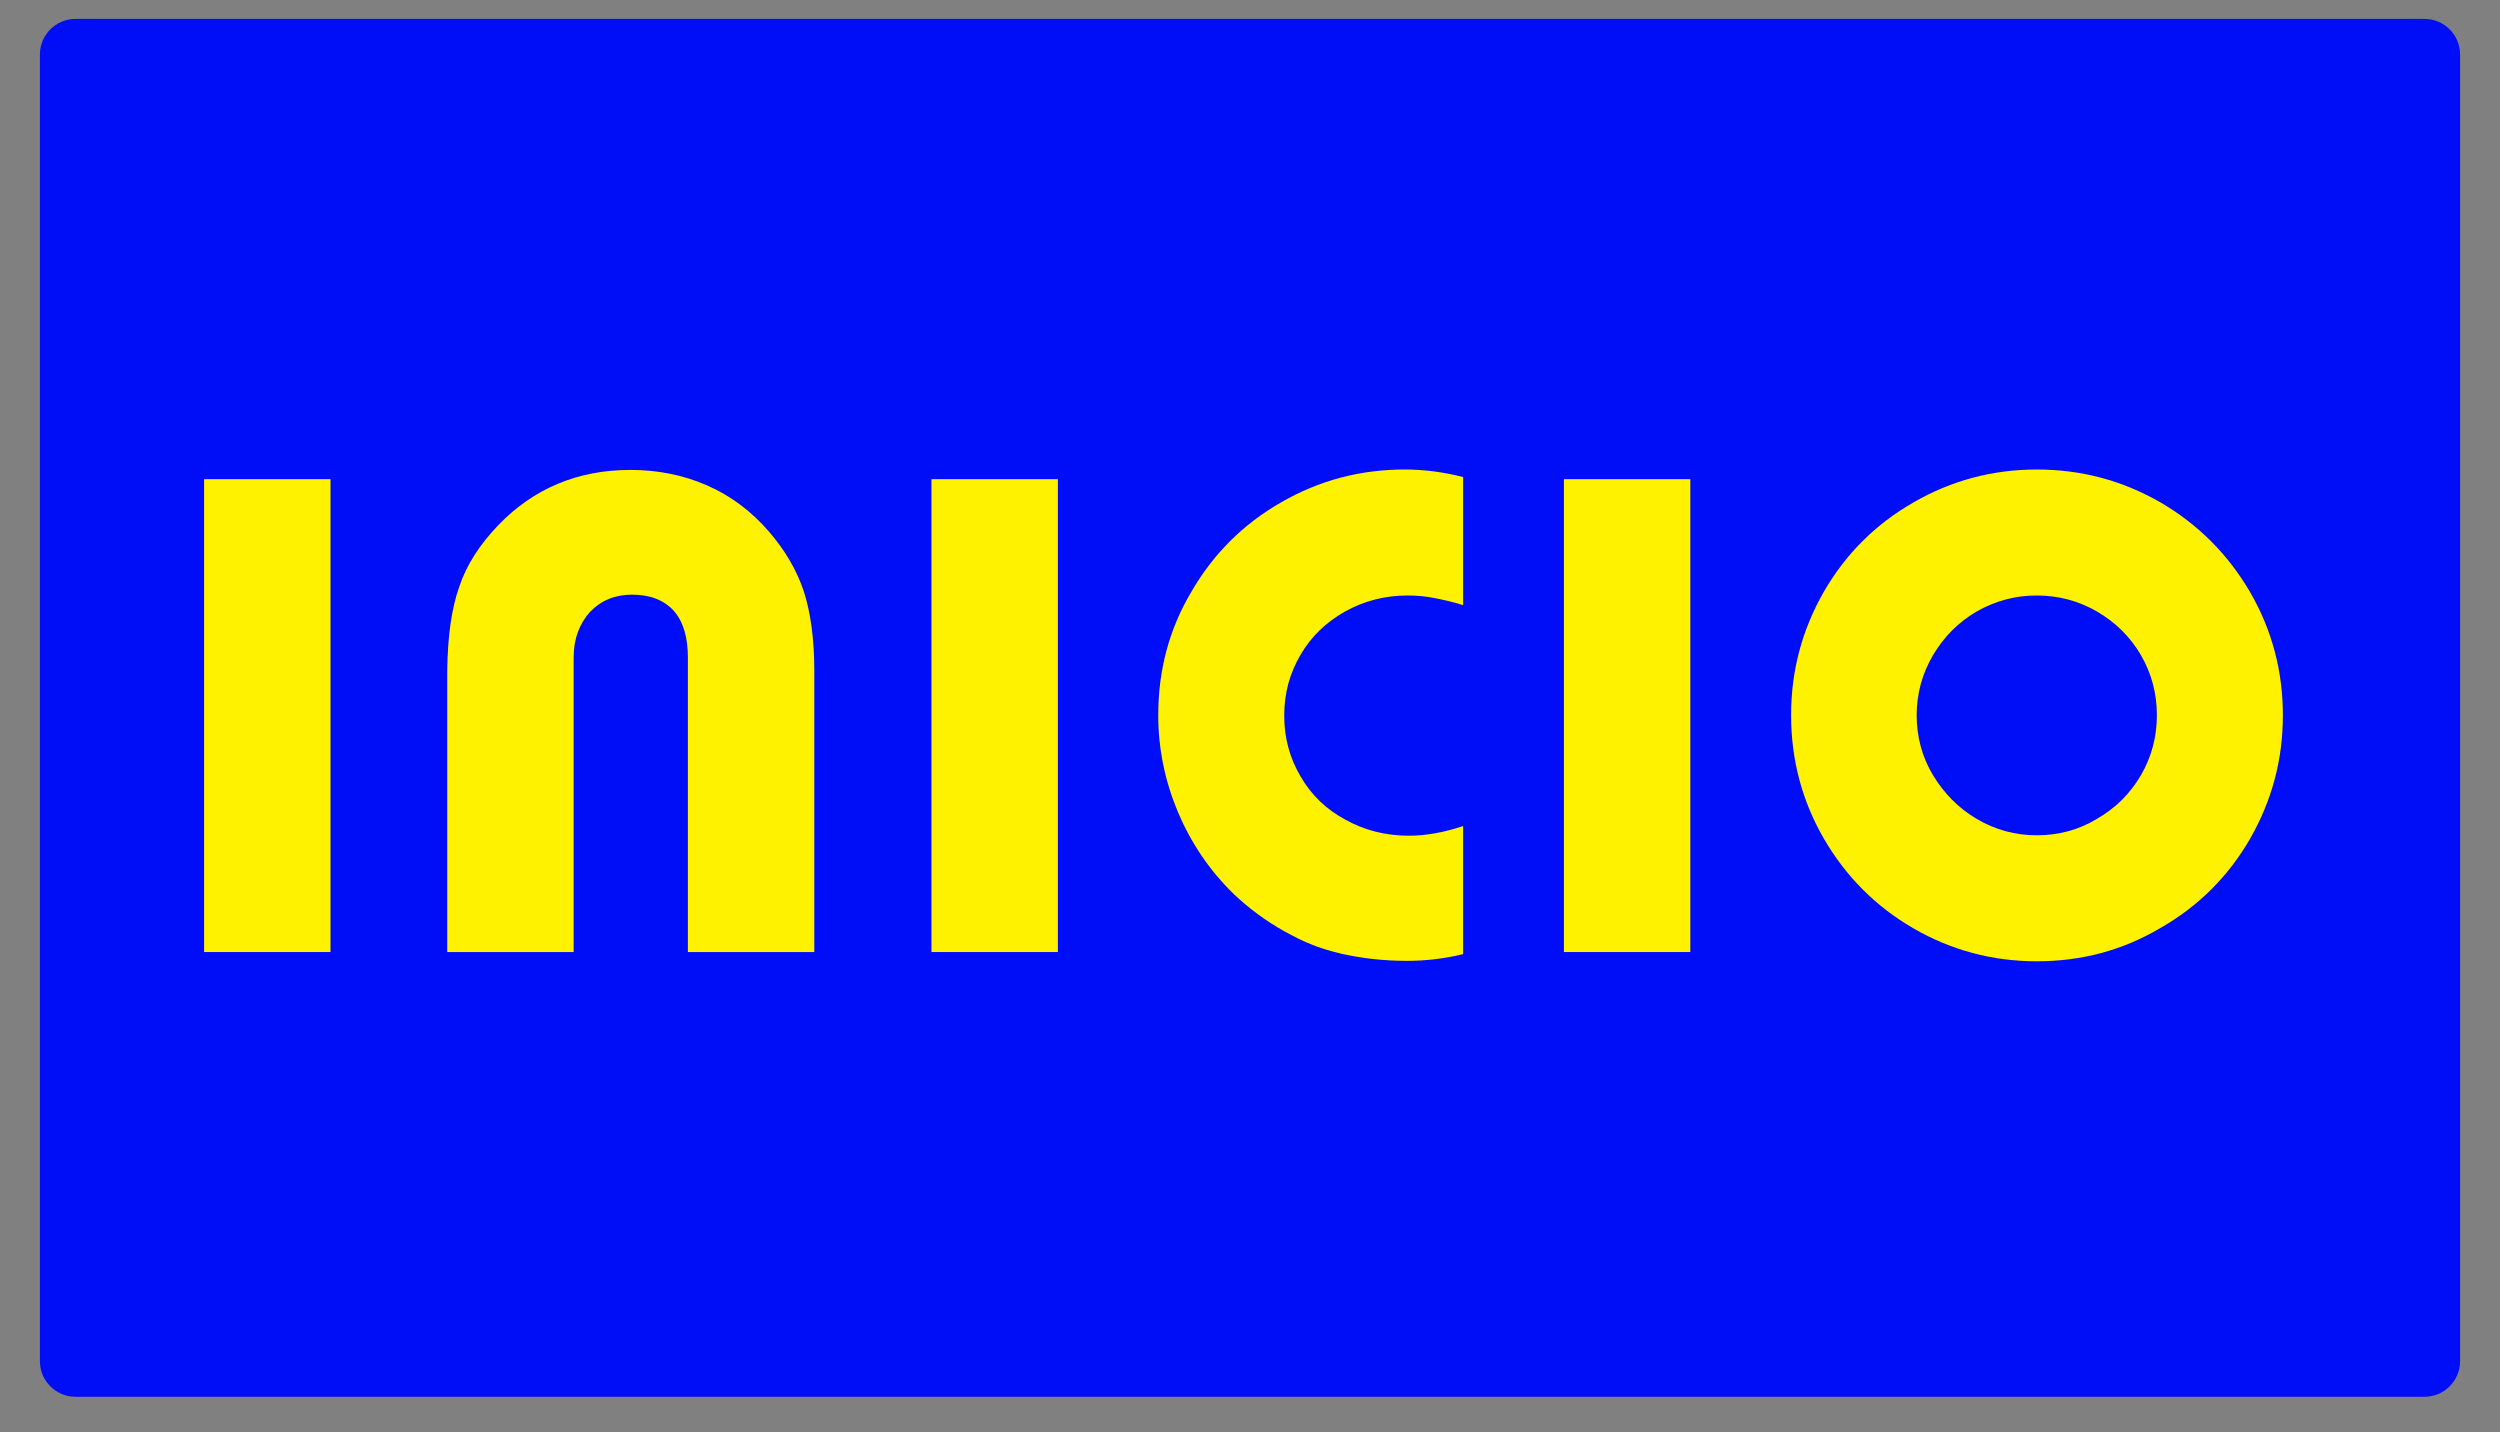 <?xml version="1.0" encoding="utf-8"?>
<!-- Generator: Adobe Illustrator 18.1.1, SVG Export Plug-In . SVG Version: 6.00 Build 0)  -->
<svg version="1.1" id="Layer_1" xmlns="http://www.w3.org/2000/svg" xmlns:xlink="http://www.w3.org/1999/xlink" x="0px" y="0px"
	 viewBox="0 261.9 595.3 341" enable-background="new 0 261.9 595.3 341" xml:space="preserve">
<rect x="0" y="261.9" width="595.3" height="341" fill="#808080" stroke="none"/>
<g id="Layer_1_1_" display="none">
	<g id="Capa_2" display="inline">
		<path fill="#FFFFFF" stroke="#0DB3FC" stroke-width="5" stroke-miterlimit="10" d="M379.6,618.7H-31c-1.8,0-3.4-1.5-3.4-3.4V470
			c0-1.8,1.5-3.4,3.4-3.4h410.7c1.8,0,3.4,1.5,3.4,3.4v145.3C383,617.2,381.5,618.7,379.6,618.7z"/>
	</g>
	<g id="Capa_1" display="inline">
		<g id="_x23_95b4c5cb_2_">
			<path opacity="0.8" fill="#95B4C5" enable-background="new    " d="M211.4,475.8c3.3-2.6,7.4-4.6,11.7-3.9
				c0.4,0.1,0.6,0.6,0.4,0.9c-1.8,1.1-3.7,2.1-5.4,3.3c-2.4,1.8-4.7,4-6.5,6.3c-0.5,0.6-1.4,1-2.1,0.4c-3.4-2.1-7.5-2.5-11.5-2.6
				c-0.8-0.1-1.9,0.4-2.3-0.6c0.2-0.8,1.1-0.8,1.6-1.2c3.3-1.3,6.9-1.8,10.5-1.1C209.1,477.5,210.4,476.8,211.4,475.8 M211.3,476.5
				c-1.1,1-2.5,1.6-4,1.3c-3.7-0.7-7.5-0.1-10.9,1.5l-0.1,0.4c4.2-0.1,8.7,0.1,12.5,2.2c0.7,0.4,1.6,1.1,2.2,0.3
				c3-4.1,7.1-7.2,11.7-9.5v-0.4C218.6,471.8,214.4,473.8,211.3,476.5z"/>
		</g>
		<g id="_x23_179be5ff_2_">
			<path fill="#179BE5" d="M211.3,476.5c3.1-2.7,7.2-4.7,11.5-4.2v0.4c-4.6,2.3-8.7,5.4-11.7,9.5c-0.7,0.8-1.6,0-2.2-0.3
				c-3.8-2.1-8.3-2.3-12.5-2.2l0.1-0.4c3.4-1.6,7.2-2.2,10.8-1.5C208.7,478.1,210.2,477.5,211.3,476.5z"/>
			<path fill="#179BE5" d="M195,487.1c2.8-0.6,5.7-0.8,8.7-0.6c5.2,0.5,10,2.6,14.2,5.4c1.6,1.1,3.5-0.1,5.1-0.6
				c5.9-1.9,12.4-1.3,18.3,0.1l0.1,0.3c-6.8,0.7-13.7,2.3-19.5,6.2c-0.4,0.4-1.1,0.6-1,1.1h-0.1c-0.8,0.1-1.3,1.2-2.2,1.2
				c-1.3,0.1-1.8-2-3.1-1.9l0,0c0.3-0.7-0.6-0.8-0.8-1.2c-5.5-4.5-12-7.8-18.9-9.7C195.5,487.5,195.2,487.4,195,487.1z"/>
		</g>
		<g id="_x23_f9f400ff_2_">
			<path fill="#F9F400" d="M212.7,486.4c9-5.2,19.8-7.1,30.1-5.6c14.1,1.9,27.1,10.6,34.1,22.8c0.1,0.4,0.2,0.7,0.4,1.1
				c-1.7-1.2-3.6-2.2-5.7-2.7c-4.7-6.4-11.1-11.5-18.5-14.5c-10.6-4.5-23-4.5-33.5,0c-1.7,0.4-3.1,1.5-4.7,2.1
				c-1.3-0.4-2.5-1.2-3.8-1.6C210.6,486.9,212.3,487.1,212.7,486.4z"/>
			<path fill="#F9F400" d="M205,491.7c0.1,0,0.4,0,0.4-0.1c1.1,0.8,2.3,1.1,3.3,2c-0.1,0.1-0.4,0.3-0.4,0.4
				c-0.9,0.8-1.8,1.6-2.7,2.4c-6.2,6.2-10.5,14.1-12.1,22.6c-1.5,8.3-0.6,17,3,24.7c0.1,0.8,0.8,1.3,0.8,2.1
				c-1.9,1.2-4.4,2.1-6.6,1.5c0.9,0,1.9,0,2.9,0c-1.3-3.1-2.8-6.4-3.5-9.7c-0.4-2-0.9-4-1.1-5.9c-0.4-0.4,0.4-1-0.1-1.3
				c-0.6-3-0.3-6,0.1-9c0.1-2,0.6-4,1-5.9C192.4,506.5,197.6,497.9,205,491.7z"/>
			<path fill="#F9F400" d="M274.7,506.5c1.5,0.3,3.5,0.3,4.5,1.6c0.4,0.4,0.4,0.9,0.6,1.4c-1.3-0.1-2.6-0.6-4-0.5
				c-0.1-0.1-0.3-0.4-0.4-0.6c-0.4-0.6-0.6-1.2-0.9-1.8L274.7,506.5z"/>
			<path fill="#F9F400" d="M277.3,512.7c1.1-0.6,2.3-0.6,3.4-0.7c0.2,0.6,0.4,1.1,0.6,1.8c-0.9,0.4-1.8,0.8-2.6,1.3
				c-0.2,0.1-0.4,0.2-0.7,0.1l-0.1-0.4C277.8,513.9,277.5,513.3,277.3,512.7z"/>
			<path fill="#F9F400" d="M279.2,518.8c0.8-1.1,1.6-2.3,2.7-3.3c0.1,0.7,0.2,1.3,0.4,2.1c0.1,1.1,0.4,2.1,0.5,3
				c0.3,1.8,0.4,3.5,0.4,5.3l-0.1,0.2c-1.1,0.6-2.2,1.2-3.2,2.1c-0.4-2.1,0-4.2-0.4-6.4C279.4,520.7,278.9,519.7,279.2,518.8z"/>
			<path fill="#F9F400" d="M239.2,569.2c14.9-0.8,28.9-10,35.6-23.1c1.1,0.6,1.6,2.1,3,2.1l-0.1,0.1c-5.9,11.1-16.6,19.7-28.8,23
				c-3.6,0.8-7.3,1.6-11,1.6c0-1.2-0.1-2.4,0-3.5C238.3,569.5,238.8,569.4,239.2,569.2z"/>
			<path fill="#F9F400" d="M200,556.4c1.2-0.4,2.1-1.5,3.3-2c5.4,6.2,12.5,10.7,20.4,13.2c3.1,1.1,6.4,1.6,9.7,1.8
				c-0.5,1.2,0.4,2.4,0.1,3.7c-4-0.1-7.8-0.9-11.7-1.9c-8.6-2.5-16.3-7.7-22.1-14.5c-0.1-0.1-0.1-0.3-0.3-0.4
				C199.7,556.2,199.9,556.4,200,556.4z"/>
		</g>
		<g id="_x23_a3b7aed0_2_">
			<path opacity="0.82" fill="#A3B7AE" enable-background="new    " d="M196.1,486.4c4.8-1.1,9.8-0.4,14.4,1.2
				c0.6-0.6,1.4-0.9,2.2-1.3c-0.4,0.7-2.1,0.6-1.8,1.6c1.3,0.4,2.5,1.3,3.8,1.6c1.6-0.7,3-1.8,4.7-2.1c-1.6,0.7-3.3,1.3-4.6,2.3
				c0.9,0.4,1.8,1.1,2.7,1.6c0.7,0.9,2.1,0.9,3,0.6c4-1.6,8.4-2.3,12.8-1.9c3.3,0.4,6.6,0.7,9.7,2.1c-0.2-0.1-0.7-0.1-0.9-0.2
				c-0.1,0.1-0.4,0.4-0.6,0.6c-6.6,0.8-13.6,2.2-19.3,6.1c-0.5,0.3-0.7,0.9-1.3,0.8c-0.1-0.6,0.6-0.8,1-1.1
				c5.7-3.8,12.7-5.4,19.5-6.2l-0.1-0.3c-6-1.4-12.4-2-18.3-0.1c-1.6,0.4-3.5,1.7-5.1,0.6c-4.2-2.8-9.1-4.9-14.2-5.4
				c-2.9-0.4-5.8,0-8.7,0.6c0.2,0.3,0.6,0.4,0.8,0.5c6.9,1.9,13.4,5.2,18.9,9.7c0.3,0.4,1.2,0.6,0.8,1.2c-0.2-0.1-0.6-0.4-0.8-0.5
				c-3.2,2.3-6,5.2-8.3,8.4c0.1-0.6,0.6-1.1,1-1.6c2.1-2.7,4.5-5,7.2-7c-0.9-0.9-2.1-1.7-3.2-2.4c-0.1,0.1-0.6,0.1-0.7,0.2
				c0.1-0.1,0.4-0.4,0.4-0.5c-0.8-0.4-1.6-1.1-2.5-1.5c-1-0.8-2.3-1.2-3.3-2c-0.1,0-0.4,0-0.4,0.1c-0.7-0.8-1.8-0.8-2.6-1.3
				c-2.3-1-4.8-1.9-7.3-2.5c-0.4-0.1-0.6-0.4-0.6-0.8C194.8,486.6,195.5,486.6,196.1,486.4z"/>
		</g>
		<g id="_x23_f9bc00ff_2_">
			<path fill="#F9BC00" d="M229.8,487.4c5.4-1.1,10.9-0.6,16.2,0.6c8.2,2.1,15.8,6.6,21.2,13c0.2,0.4,0.4,0.7,0.7,1.1
				c-1.2,0.8-2.6,1.3-3.7,2.3H264c-1.6-2.1-3.6-3.9-5.6-5.6c-0.7-1.1-2-1.3-2.8-2.2c-2.3-1.2-4.5-2.8-7.1-3.3
				c-1.6-0.7-3.5-1.1-5.2-1.5c-3-1.3-6.4-1.7-9.7-2.1c-4.3-0.3-8.7,0.3-12.8,1.9c-1.1,0.4-2.3,0.4-3-0.6
				C221.5,489.6,225.6,487.9,229.8,487.4z"/>
			<path fill="#F9BC00" d="M211.6,495.5c1.1,0.7,2.3,1.4,3.2,2.4c-2.8,2-5.2,4.3-7.2,7c-0.4,0.5-0.8,0.9-1,1.6
				c-5.9,8.3-7.7,19.2-4.9,28.9c0.3,1.6,0.9,3,1.3,4.5c-1.1,1.3-2.1,2.7-3.2,4c-0.3-0.3-0.6-0.6-0.7-1.1c-3.2-7.2-4.2-15.3-2.8-22.9
				c1.6-9.5,6.9-18.2,14.6-24.2C211,495.6,211.4,495.6,211.6,495.5z"/>
			<path fill="#F9BC00" d="M265.9,507.4c1.3-0.6,2.7-0.8,4-1c0.4-0.1,0.8,0.1,1.1,0.4c0.5,0.8,1,1.6,1.3,2.5l0.1,0.4
				c-0.3,0.4-0.7,0.5-1.1,0.8c-1.1,0.6-1.9,1.5-2.8,2.2C268,510.8,266.9,509.1,265.9,507.4z"/>
			<path fill="#F9BC00" d="M270,516c1.3-1.1,2.8-1.8,4.4-2.5c0.4,1.5,1,2.9,1.2,4.5c-0.8,3-0.8,6.4,0.4,9.3l0.4,0.1
				c0.1-0.6,0.1-1.1,0.3-1.6c0,1.8-0.1,3.7-0.2,5.4c-0.6,1.1-1.3,2.1-1.6,3.1c-0.6,0.1-0.9,0.4-1.1,0.9c-1.1,2.3-0.7,4.9-0.6,7.4
				l-0.1,0.2c-0.3,0.4-0.5,0.8-0.7,1.3c-0.2-0.6-0.4-1.1-0.6-1.7c-0.5-0.6-1.4-0.4-2.1-0.8c0.3-0.2,0.9-0.1,1.1-0.6
				c-0.8-0.1-2.3,0.3-2.6-0.8c3.5-7.2,3.9-15.8,1.9-23.5C270.2,516.6,270.1,516.2,270,516z"/>
			<path fill="#F9BC00" d="M265.2,545.8c2.5,0.4,4.9-0.1,7.1-1.2c-0.2,0.4-0.4,0.8-0.5,1.1c-4.5,8.3-12.2,14.9-21.1,18.2
				c-4.4,1.3-8.8,2.5-13.4,2.5c-3.8,0.3-7.5-0.6-11.2-1.1c-8.1-2.1-15.6-6.6-20.9-12.9c-0.1-0.1-0.1-0.2-0.3-0.3
				c1.6-0.7,2.5-2.3,3.7-3.5c1.5,1.6,3,3.3,4.9,4.7c0.5,0.9,1.5,1.5,2.5,1.8c1.2,0.8,2.5,1.6,3.8,2.3c0.1,0,0.3,0.1,0.4,0.1
				c4.3,2.2,9.1,3.3,13.9,3.7c1.2,0.4,2.5,0.2,3.7,0.1c6.4-0.4,12.7-2.3,18-5.9c0.6-0.4,1.2-0.7,1.6-1.3
				C260.4,551.7,263,548.9,265.2,545.8z"/>
		</g>
		<g id="_x23_7bba43ff_2_">
			<path fill="#7BBA43" d="M282.6,492.7c1.9-1.8,4.2-3.3,6.6-4.5c-0.1,0.1-0.4,0.6-0.4,0.7c-4,4-6.5,9.5-6.2,15.1
				c0.1,1.1,0.1,2.3,0.6,3.4c-0.1,0-0.3-0.1-0.4-0.1c-1.8-2.1-3.5-4.5-3.6-7.2C279,497.2,280.6,494.6,282.6,492.7z"/>
		</g>
		<g id="_x23_977a279a_2_">
			<path opacity="0.6" fill="#977A27" enable-background="new    " d="M248.4,493.4c2.6,0.5,4.9,2.1,7.1,3.3
				c0.8,0.8,2.1,1.2,2.8,2.2c-0.1-0.1-0.4-0.1-0.6-0.2C255,496.4,251.7,494.8,248.4,493.4z"/>
		</g>
		<g id="_x23_1e1e1e24_2_">
			<path opacity="0.14" fill="#1E1E1E" enable-background="new    " d="M205.7,496.5c0.8-0.8,1.7-1.6,2.7-2.4
				C207.7,495.1,207,496.3,205.7,496.5z"/>
			<path opacity="0.14" fill="#1E1E1E" enable-background="new    " d="M302.9,578.5c2.2-0.2,3.3-2.3,4.2-4.1
				c0.1,0.2,0.4,0.6,0.6,0.8c-0.6,1.6-1.3,3.4-2.8,4.5c-1.1,0.8-2.8,0.6-3.7-0.3c-0.8-0.6-1.6-1.3-2.6-1.6c-1,0.1-1.6,0.9-2.2,1.6
				c-0.2,0.6-0.8,0.5-1.1,0c0-0.4,0.1-0.8,0.1-1.2c0.6-0.4,0.8-1.1,1.3-1.6c0.6-0.6,1.6-0.8,2.3-0.3
				C300.4,577.2,301.4,578.5,302.9,578.5z"/>
			<path opacity="0.14" fill="#1E1E1E" enable-background="new    " d="M192.3,579.4c1.1-0.6,1.6-1.8,1.9-3c0.8,0.5,0.4,1.6,0.1,2.3
				c-0.4,0.9-0.8,2.3-2,2.3c-2.6-1.2-5.6-1.2-8.3-0.9c-3.4,0.6-5.7,3.4-6.9,6.4c-1.3,3.6-1.8,7.5-1.3,11.2c0.1,0.6,0.1,1.1-0.1,1.5
				c-0.7-3.9-0.4-7.9,0.3-11.8c0.7-3.7,2.8-7.4,6.5-8.8C185.6,577.8,189.2,578.1,192.3,579.4z"/>
			<path opacity="0.14" fill="#1E1E1E" enable-background="new    " d="M278.4,584.2l0.3-0.1c-0.1,0.8,0.1,1.6,0.2,2.5
				c-0.4,1.4-1.6,2.5-3,3c-0.9,0.1-1.2-1-0.9-1.6c0.6,0,1.1-0.4,1.6-0.6c0.8,0.3,1.6-0.6,1.4-1.3
				C278.1,585.3,278.7,584.8,278.4,584.2z"/>
			<path opacity="0.14" fill="#1E1E1E" enable-background="new    " d="M251.4,591.2l0.4-0.1c0.2,3.6,0.2,7.3-0.6,10.7
				c-0.7,3-2.3,5.8-4.4,8.1c-1.6,1.2-3.3,2.7-5.4,2.7c-2.1,0.1-3.9-1.1-5.6-2.1c-0.8-0.6-1.8,0.2-2.6,0.1c-0.6-0.1-0.4-0.8-0.5-1.3
				c-0.5-0.1-0.7-0.4-0.7-0.9l0.3,0.1l0.1,0.4c1.1,0.1,2.2-1.1,3.1-0.3c1.8,1.2,3.9,2.5,6.2,2.1c3.4-0.8,5.9-3.5,7.5-6.4
				C251.3,600.4,251.7,595.7,251.4,591.2z"/>
			<path opacity="0.14" fill="#1E1E1E" enable-background="new    " d="M350.4,593.8c1.6,2.3,4.5,2.8,7,3.7c1.7,0.6,3.8,1.3,4.5,3.1
				l-0.1,0.4c-2.6-1.4-5.5-2.2-8.3-3.1C352,597,350.2,595.8,350.4,593.8z"/>
			<path opacity="0.14" fill="#1E1E1E" enable-background="new    " d="M274.1,597.5c0.6,0.8,0.1,2.1,0.2,3.1
				c-0.1-0.1-0.4-0.1-0.6-0.1c-1.6,2.4-3.4,4.9-5.6,6.9c-1.8,1.6-3.5,3.7-6.1,4c-1.4,0.1-1.8-1.6-1.8-2.6c0.4,0.4,0.8,1.1,1.4,0.8
				c1.9-0.3,3.4-1.6,4.7-2.8C269.5,604.2,272,600.9,274.1,597.5z"/>
			<path opacity="0.14" fill="#1E1E1E" enable-background="new    " d="M333.2,597.9h0.3c0,0.7,0,1.4,0,2.1
				c-2.8,4-5.9,8.1-10.2,10.7c-0.9,0.4-2.2,1-3,0.1c-0.4-0.8-0.9-1.6-0.8-2.5c0.3,0.6,0.7,1.3,1.5,1.2c2.1-0.3,3.7-1.8,5.2-3.1
				C328.9,604.1,331.1,600.9,333.2,597.9z"/>
			<path opacity="0.14" fill="#1E1E1E" enable-background="new    " d="M366.3,597.9l0.3,0.1c0.2,1.6,0.4,3.1,0.2,4.7
				c-0.9,2.2-2.1,4.4-4.1,5.7c-1.6,0.9-2.9,2.3-4.7,2.8c-1.1,0.4-2.2,1.1-3.5,1c-2,0.1-4.1,0-5.7-1.4c-0.5-0.6-1-1.4-0.7-2.2
				c1.8,2.1,4.9,2.1,7.4,1.5c3-0.8,5.7-2.6,8-4.7C365.6,603.5,367.2,600.7,366.3,597.9z"/>
			<path opacity="0.14" fill="#1E1E1E" enable-background="new    " d="M216.3,598.2c0.8,0.1,0.4,1.3,0.4,1.8
				c-1.3,1.8-2.5,3.7-4.1,5.3c-2.3,2.1-4,4.6-6.9,5.9c-0.8,0.3-2.1,0.5-2.4-0.6c-0.3-0.8-0.8-1.6-0.7-2.5c0.3,0.6,0.6,1.6,1.4,1.6
				c1-0.1,1.9-0.5,2.7-1.1C210.6,605.9,213.6,602.1,216.3,598.2z"/>
			<path opacity="0.14" fill="#1E1E1E" enable-background="new    " d="M194.7,600.4c0.1,0,0.6,0,0.7,0c0.1,0.7-0.1,1.4-0.1,2.1
				c0.1,0.7,0.3,1.6-0.2,2.2c-1.8,2.1-4,3.5-6.2,5.1c-3,1.9-6.6,3.3-10.3,3c-2.8-0.5-5.2-2.7-6.2-5.3c-0.1-0.6-0.6-1.1-0.3-1.6
				c0.9,1.8,2.2,3.6,4.2,4.5c2.3,1.1,5,0.7,7.4-0.1c4.2-1.4,7.8-4.2,11-7.2c0.4-0.6,0.8-2,0.2-2.5L194.7,600.4z"/>
			<path opacity="0.14" fill="#1E1E1E" enable-background="new    " d="M306.9,609.7c1.8-0.4,3.1-1.7,4.2-3c0.1,0.6,0.7,1.3,0.1,2
				c-0.9,1.1-2.1,2.1-3.3,2.7c-1.6,0.6-2.5-1.3-2.3-2.6C305.9,609.1,306.2,609.7,306.9,609.7z"/>
			<path opacity="0.14" fill="#1E1E1E" enable-background="new    " d="M217.6,608.4c0.4,1,0.6,2.4,1.8,2.8c1.6-0.4,2.8-1.6,3.9-2.8
				c0.3,0.4,1,1,0.6,1.6c-1.1,1.2-2.3,2.6-4,3c-0.8-0.1-1.1-1.1-1.4-1.7C218,610.3,217.4,609.4,217.6,608.4z"/>
			<path opacity="0.14" fill="#1E1E1E" enable-background="new    " d="M336.3,611.2c1.6-0.5,2.8-1.6,3.8-2.8
				c0.3,0.4,0.4,0.8,0.6,1.2c-1,1.1-2.1,2.4-3.4,3.1c-0.9,0.6-1.8-0.3-2.1-1.1c-0.1-0.6-0.6-1.2-0.4-1.8
				C335.2,610.3,335.4,611.3,336.3,611.2z"/>
			<path opacity="0.14" fill="#1E1E1E" enable-background="new    " d="M277.1,611.2c1.3-0.6,2.5-1.5,3.5-2.6
				c0.7,0.1,1.1,0.9,0.7,1.5c-1,1.1-2.2,2.2-3.5,2.8c-1.5,0.4-2.2-1.6-2.1-2.8C276.1,610.5,276.4,611.5,277.1,611.2z"/>
		</g>
		<g id="_x23_ef9c00ff_2_">
			<path fill="#EF9C00" d="M227.1,496.8c9.4-2.8,20.1-1,27.9,4.9c1,1.3,2.5,2.2,3.5,3.4c0.9,1.1,2.2,2,2.6,3.4
				c-0.4,0.6-0.8,1.1-0.9,1.8c0.6-0.1,1.1-0.7,1.6-1c0.1,0.1,0.4,0.1,0.6,0.1c1.4,2.2,2.7,4.6,3.5,7.1c-0.6,1.9-1.9,3.7-2.2,5.7
				c0.9-1.2,1.8-2.4,3-3.4c1.1,4.8,1.3,9.9,0.1,14.7c-0.4,0.5-0.4,1.1-0.4,1.7c-0.6,0.1-0.6-0.7-1-0.9c-0.8-2.8-1.5-5.6-2.1-8.4
				c-0.1-8.3-4.6-16.5-11.5-21.2c-7.4-5.2-17.5-6.3-26-2.8c-1.5,0.3-2.8,1.1-4,1.8c-3.1,1.8-5.7,4.3-7.8,7.1
				c-0.1,0.1-0.1,0.5-0.1,0.6c-0.4,0.4-0.7,1.1-1.1,1.6c-0.9,0.6-1.2,1.8-1.4,2.7c-1.6,3.7-2.4,7.7-2.3,11.7c-1.2,1.9-2.3,4-3.7,5.8
				c-1.1-5.4-0.8-11.2,0.9-16.5c0.8-0.6,0.8-1.8,1.1-2.7c1-2.1,2.1-4.1,3.5-5.9c0.6-0.3,0.9-1,1.4-1.5c1.7-1.8,3.5-3.7,5.6-5.1
				c1.1-0.9,2.5-1.3,3.5-2.4c1.2-0.7,2.5-1.2,3.9-1.8C225.7,497.5,226.6,497.4,227.1,496.8z"/>
			<path fill="#EF9C00" d="M0.1,498.3c3.1-1.6,6.6-2.1,10-2.2c5.9,0,11.9,1.2,17,4.2c-0.5,1.1-0.9,2.1-1.3,3.1
				c-0.4,0.8-0.7,1.6-1.1,2.3c-4.5-2.3-9.5-3.7-14.6-3.6c-3,0-6.1,0.7-8.4,2.7c-2.5,2.2-3.3,6.2-1.9,9.1c0.8,1.7,2.3,3,4,4
				c5.4,3.3,11.9,4.5,17.3,8.1c3.5,2.2,6.2,5.9,6.6,10c0.6,4.2-0.4,8.8-3.1,12.2c-3.2,4.1-8.3,6.3-13.4,6.7
				c-6.3,0.6-12.7-1.1-18.1-4.2c-0.8-0.5-1.6-0.9-2.2-1.6c0.9-1.8,1.9-3.5,2.8-5.3c4.9,3.5,11,6,17.1,5.4c3.3-0.3,6.6-1.8,8.3-4.7
				c1.1-1.8,1.6-3.9,1.6-6c0.1-3.2-1.9-6.1-4.5-7.8c-5.9-3.7-13.2-4.7-18.7-9c-2.1-1.6-3.7-3.7-4.7-6.1c-1.1-3-1.1-6.4-0.2-9.4
				C-6.1,502.8-3.3,499.9,0.1,498.3z"/>
			<path fill="#EF9C00" d="M137.2,500.5c4.8-3.7,11.2-4.8,17-4.3c5.2,0.4,10.7,1.6,15.1,4.5l0.1,0.3c-0.6,0.8-0.9,1.8-1.3,2.7
				c-0.4,0.8-0.8,1.6-1.2,2.5h-0.3c-4.5-3.1-10.1-4.2-15.5-4c-4.2,0-8.6,1.8-11.4,5.2c-2.9,3.4-4.2,7.8-4.7,12.2
				c-0.4,4-0.5,7.9,0.1,11.9c0.6,4.5,1.9,9,4.9,12.5c2.3,2.9,6,4.8,9.8,5.2c6.4,0.6,12.9-1.6,18-5.3c0.9,1.8,1.6,3.7,2.3,5.5
				c-0.1,0.1-0.4,0.3-0.5,0.4c-6.9,4.7-15.8,6.8-24,5c-4.3-0.9-8.3-3.3-11.1-6.6c-2.2-2.6-3.7-5.6-4.7-8.8
				c-1.1-3.5-1.6-7.1-1.9-10.7c-0.1-4.4,0-8.8,1-13.1C129.7,509.6,132.4,504.1,137.2,500.5z"/>
			<path fill="#EF9C00" d="M39.2,497c5.7,0,11.5-0.1,17.2,0.1c4.6,0.3,9.4,1.5,13.1,4.3c3.2,2.4,5.2,6.2,5.7,10
				c0.6,5-0.4,10.5-3.7,14.4c-3.3,4-8.4,5.9-13.4,6.4c-4,0.4-8,0.1-11.9,0.2c0,7.2,0,14.4,0,21.6c-2.2,0.4-4.6,0.1-6.9,0.1
				c-0.1-18.5,0-37,0-55.5C39.1,498.1,38.8,497.4,39.2,497 M45.9,502.8c-0.1,8,0,16,0,24c0.2,0,0.6,0,0.8,0.1c2.8,0,5.7,0,8.6,0
				c3.6-0.1,7.4-1.2,9.9-4c2.2-2.5,3-6,2.8-9.3c0.1-3-1.3-6-3.6-7.8c-2.9-2.3-6.8-3-10.4-2.9C51.2,502.8,48.6,502.8,45.9,502.8z"/>
			<path fill="#EF9C00" d="M92,497c4.8,0,9.6-0.1,14.4,0c3.9,15,7.8,30.1,11.6,45c1,4.1,2.2,8.1,3,12.2c-2.5,0-5,0.1-7.5,0
				c-0.3-2-1.1-3.9-1.3-5.9c-0.1-0.1-0.2-0.5-0.3-0.7c0-0.1-0.1-0.6-0.1-0.7c-0.1-0.1-0.2-0.6-0.3-0.7c-0.2-0.8-0.4-1.6-0.6-2.4
				c-0.3-1.3-0.7-2.7-0.9-4.1c-7.8-0.1-15.8-0.1-23.6,0c-1.2,4.7-2.5,9.5-3.7,14.3l-0.1,0.2c-2.2-0.1-4.4,0-6.6-0.1
				C81.3,535.1,86.7,516.1,92,497 M96.5,502.8c-2.8,10.3-5.7,20.6-8.4,31c0.7,0,1.3,0,2.1,0c6.2,0,12.4,0,18.6,0
				c-2.2-8.9-4.3-17.8-6.5-26.7c-0.3-1.4-0.7-2.8-1.1-4.2C99.6,502.8,98,502.8,96.5,502.8z"/>
			<path fill="#EF9C00" d="M182.2,497c2.2,0,4.5,0,6.6,0c0.1,1.3,0,2.8,0.1,4.2c0,6.6,0,13.2,0,19.9l0.1,0.6c-0.4,3-0.6,6-0.1,9
				c-0.2,5.4-0.1,10.9-0.1,16.3h-0.4c-2.1-1-3.1-3.1-3.5-5.2l-0.1-0.1c-0.5-0.1-0.4,0.6-0.5,0.8c-0.3,0.6-1.1,0.8-0.9,1.6
				c0.1,2.4,0.2,4.9,1.3,7.1c0.4,1.2,1.3,2.2,1.9,3.3c-1.6,0-3.1,0.1-4.7-0.1c0-18.9,0-37.8,0-56.6
				C182.2,497.4,182.2,497.1,182.2,497z"/>
			<path fill="#EF9C00" d="M259.6,540.3c0.4,0.1,0.6,0.6,1,0.8l0.1,0.1c0.1,0.9,1.1,1.2,1.8,1.8c-0.4,1.3-1.7,2.3-2.5,3.5
				c-0.7,1.1-2,1.7-2.6,2.8c-2.8,2.8-6.6,4.9-10.3,6.3c-8.2,3-18,2.5-25.7-1.8c-0.6-0.7-1.4-0.9-2.1-1.4c-3.3-2.1-6.1-4.7-8.4-7.8
				c0.6-1.3,1.6-2.5,2.5-3.7c0.3,1.2,1.3,2.2,2.2,3.1c4.7,5.5,11.8,8.8,19,9.2c1.8-0.1,3.7,0.3,5.4-0.4c0.6-0.1,1.5,0.2,1.9-0.4h0.2
				c0.1,0,0.6,0,0.8,0C249.7,550.9,255.9,546.4,259.6,540.3z"/>
		</g>
		<g id="_x23_7bba42ff_2_">
			<path fill="#7BBA42" d="M288.4,498.5c2.8-2.6,6.9-2.8,10.6-2.3c0.8,0.4,1.8,0.1,2.5,0.6c-2.9,0.6-5.9,1.6-8.4,3.2
				c-2.9,1.8-5.4,4.2-6.9,7.3c-0.3,0.4-0.3,1-0.7,1.3C285.2,505,285.7,501,288.4,498.5z"/>
		</g>
		<g id="_x23_6a57356f_2_">
			<path opacity="0.44" fill="#6A5735" enable-background="new    " d="M225.1,497.5c0.4-0.6,1.3-0.8,1.9-0.6
				C226.6,497.4,225.7,497.5,225.1,497.5z"/>
		</g>
		<g id="_x23_9e946ec0_2_">
			<path opacity="0.75" fill="#9E946E" enable-background="new    " d="M215.7,498.5c1.3-0.1,1.7,1.9,3.1,1.9c0.9,0,1.3-1.1,2.2-1.2
				l0.4,0.1c-1,1.1-2.4,1.5-3.5,2.4c-2.1,1.4-3.9,3.2-5.6,5.1c-0.5,0.5-0.8,1.1-1.4,1.5c1.9-3,4.7-5.2,7.6-7.4
				C217.3,500.2,216.4,499.4,215.7,498.5z"/>
		</g>
		<g id="_x23_15151317_2_">
			<path opacity="9.000000e-002" fill="#151513" enable-background="new    " d="M189,501.1c0.4,0.1,0.8,0.6,0.7,1.1
				c0,4.4,0,8.7,0,13.1c0.1,0.1,0.4,0.4,0.5,0.5c-0.4,1.9-0.9,3.9-1,5.9l-0.1-0.6C189,514.4,189,507.7,189,501.1z"/>
		</g>
		<g id="_x23_7fbd42ff_2_">
			<path fill="#7FBD42" d="M267.1,501.1c0.4,0.4,0.6,0.7,1,1.1c1.1-0.3,2.3-0.1,3.4-0.2c2.1,0.6,4,1.5,5.7,2.7
				c-0.1-0.4-0.2-0.7-0.4-1.1c0.5,0.4,0.6,1.1,1.1,1.6c0.9,1.1,2.2,1.9,3,3.1c-0.7-0.1-1.2-0.6-1.8-0.8l0.1,0.6
				c-0.9-1.4-3-1.4-4.5-1.6l-0.2,0.2c-0.1-0.1-0.2-0.3-0.3-0.4c-1.1-0.1-2.1-0.1-3.1-0.1v0.5c-0.3-0.4-0.7-0.6-1.1-0.4
				c-1.3,0.2-2.8,0.4-4,1c-1.3,0.4-2.6,1-3.7,1.8l0.1,0.4c-0.1-0.1-0.4-0.1-0.6-0.1c-0.6,0.3-1.1,0.8-1.6,1c0.1-0.7,0.6-1.3,0.9-1.8
				c0.3-0.3,0.5-0.6,0.6-0.9c0.6-1.1,1.6-2.1,2.4-3c1.1-0.9,2.5-1.6,3.7-2.3C267.6,501.8,267.4,501.4,267.1,501.1z"/>
		</g>
		<g id="_x23_9e7327a7_2_">
			<path opacity="0.65" fill="#9E7327" enable-background="new    " d="M221.7,503.6c1.2-0.8,2.5-1.6,4-1.8
				c-0.8,0.6-1.8,0.8-2.7,1.3c-3.7,1.9-6.8,4.9-9.3,8.2c0.1-0.1,0.1-0.5,0.1-0.6C216,507.9,218.6,505.4,221.7,503.6z"/>
		</g>
		<g id="_x23_9e7728ad_2_">
			<path opacity="0.68" fill="#9E7728" enable-background="new    " d="M254.9,501.8c2.5,1.6,4.5,3.9,6.4,6c0.1-0.1,0.3-0.1,0.4-0.2
				c-0.1,0.4-0.4,0.6-0.6,0.9c-0.4-1.3-1.7-2.3-2.6-3.4C257.4,503.9,255.9,503,254.9,501.8z"/>
		</g>
		<g id="_x23_12121214_2_">
			<path opacity="8.000000e-002" fill="#121212" enable-background="new    " d="M1.7,504.9c2.3-2,5.4-2.7,8.4-2.7
				c5.1-0.1,10.2,1.3,14.6,3.6c0.4-0.8,0.7-1.6,1.1-2.3c0.6,0.2,1.1,0.4,1.6,0.8c0.6,0.6-0.1,1.4-0.2,2.1c-0.6,1.1-0.9,2.3-1.6,3.4
				c-0.1,0.1-0.4,0.1-0.4,0.2c-3.3-1.6-6.9-2.9-10.6-3.3c-3.7-0.4-7.6-0.3-10.9,1.6c-2,1.3-3.4,3.5-3.8,5.8
				C-1.5,511-0.8,507.1,1.7,504.9z"/>
			<path opacity="8.000000e-002" fill="#121212" enable-background="new    " d="M139.7,507.3c2.8-3.3,7.1-5.1,11.4-5.2
				c5.4-0.1,11,0.9,15.5,4h0.3c0.4-0.8,0.8-1.6,1.2-2.5c0.6,0.5,1.6,0.8,1.9,1.6c-0.6,1.3-1.1,2.8-1.9,4.2c-0.2,0.4-0.4,0.9-0.9,0.8
				c-0.9-0.3-1.6-1-2.5-1.3c-4-1.8-8.5-2.5-12.9-2.5c-4.2,0.1-8.4,1.8-11.2,4.9c-4.6,5.4-5.3,12.8-5.3,19.5l-0.2,0.5
				c-0.6-4-0.6-7.9-0.1-11.9C135.5,515.1,136.8,510.7,139.7,507.3z"/>
			<path opacity="8.000000e-002" fill="#121212" enable-background="new    " d="M45.9,502.8c2.7,0,5.3,0,8,0
				c3.7-0.1,7.5,0.6,10.4,2.9c2.3,1.9,3.7,4.9,3.6,7.8c-1-1.3-1.6-2.9-3.1-3.8c-2.1-1.8-5-2.2-7.7-2.6c-2.6-0.1-5.2,0-7.9-0.1
				c-0.8,0.1-1.8-0.2-2.5,0.5c-0.2,1.3,0,2.8-0.1,4.2c0,5-0.1,10,0.1,15.1c-0.2,0-0.6,0-0.8-0.1C45.9,518.8,45.9,510.8,45.9,502.8z"
				/>
			<path opacity="8.000000e-002" fill="#121212" enable-background="new    " d="M96.5,502.8c1.6,0,3.1,0,4.7,0
				c0.4,1.4,0.7,2.8,1.1,4.2c-1.6,0.1-3.4-0.4-5,0.2c-1.9,7.2-4,14.4-5.9,21.7c-0.4,1.6-1,3.1-1.1,4.8c-0.7,0-1.3,0-2.1,0
				C90.8,523.6,93.7,513.2,96.5,502.8z"/>
			<path opacity="8.000000e-002" fill="#121212" enable-background="new    " d="M75.2,511.3l0.3-0.1c0,2.6,0.8,5.2,0.6,7.8
				c-0.1,2.7-0.6,5.4-2,7.9c-1,2.2-2.8,3.8-4.5,5.4c-2.7,2.1-6,3.1-9.3,3.8c-4.2,0.8-8.6,0.3-12.9,0.4c-0.5,0.1-0.8,0.6-0.8,1.1
				c0,6.5,0,12.9,0,19.4c-0.1,0.4,0.1,1.1-0.4,1.3c-2.1,0.1-4.2,0.1-6.2,0c-0.1-0.1-0.3-0.2-0.4-0.3c-0.1-1.1,0.1-2.3-0.1-3.4
				c-0.1-0.1-0.4-0.5-0.6-0.7c2.3,0.1,4.7,0.3,6.9-0.1c0-7.2,0-14.4,0-21.6c4-0.1,8,0.1,11.9-0.2c5-0.6,10.2-2.5,13.4-6.4
				C74.7,521.9,75.7,516.4,75.2,511.3z"/>
			<path opacity="8.000000e-002" fill="#121212" enable-background="new    " d="M-7.1,515.9c0.9,2.4,2.5,4.5,4.7,6.1
				c5.6,4.2,12.8,5.2,18.7,9c2.6,1.7,4.6,4.6,4.5,7.8c-0.9-0.2-1.1-1.3-1.8-1.8c-1.2-1.4-3-2.2-4.6-3.3c-5.4-2.5-11.3-4-16.2-7.5
				C-4.9,523.8-7.1,519.9-7.1,515.9z"/>
			<path opacity="8.000000e-002" fill="#121212" enable-background="new    " d="M27.7,536.1l0.4-0.1c0,2.1,0.4,4.3,0.6,6.4
				c0.1,5.1-2.3,10.2-6.6,13.2c-2,1.6-4.4,2.5-6.8,3.2c-4.8,0.9-9.9,0.8-14.6-0.7c-2.5-0.8-4.9-1.9-7.1-3.3
				c-0.6-0.4-1.5-0.7-1.8-1.5c0-1.1,0.8-1.8,1.3-2.6c5.4,3.3,11.8,4.9,18.1,4.2c5.2-0.4,10.3-2.6,13.4-6.7
				C27.4,544.8,28.4,540.3,27.7,536.1z"/>
			<path opacity="8.000000e-002" fill="#121212" enable-background="new    " d="M129.3,539c1.1,3.2,2.5,6.2,4.7,8.8
				c2.8,3.4,6.8,5.7,11.1,6.6c8.3,1.8,17.2-0.2,24-5c0.1,1.3,0.8,2.3,1.1,3.5c-0.1,0.6-0.6,0.8-0.9,1.1c-4.1,2.6-8.8,4.5-13.7,5.1
				c-4.7,0.4-9.7,0.1-14.1-1.9c-1.9-1.1-3.9-2.3-5.4-3.9c-3.7-3.3-5.7-8-6.9-12.7C129.2,540.2,128.9,539.6,129.3,539z"/>
			<path opacity="8.000000e-002" fill="#121212" enable-background="new    " d="M86.5,539.8c7.8-0.1,15.8-0.1,23.6,0
				c0.3,1.3,0.7,2.7,0.9,4.1c-7.8,0.1-15.6,0-23.5,0.1c-0.8,0-0.6,1.1-0.7,1.6c-0.9,3.8-2.1,7.5-2.9,11.2c-0.1,0.7-0.5,1.6-1.3,1.5
				c-1.8,0-3.6,0.2-5.3-0.1c-0.6-1.1,0.4-2.5,0.5-3.7c-0.5-0.1-1.6,0.3-1.7-0.4c2.2,0.1,4.4,0,6.6,0.1l0.1-0.2
				C84,549.4,85.3,544.6,86.5,539.8z"/>
			<path opacity="8.000000e-002" fill="#121212" enable-background="new    " d="M113.5,554.3c2.5,0.1,5,0,7.5,0
				c-0.2,1.1,0.4,2.3,0.6,3.4c0.1,0.4-0.3,0.9-0.8,0.9c-1.6,0.1-3.1,0-4.6,0c-0.7-0.1-1.5,0.1-2-0.4c-0.4-1.2-0.7-2.5-0.9-3.7
				L113.5,554.3z"/>
			<path opacity="8.000000e-002" fill="#121212" enable-background="new    " d="M182.9,554.5c1.5,0.1,3-0.1,4.5,0.1
				c0.6,0.3,1.1,0.9,1.6,1.3c0.5,0.1,1,0.3,1.5,0.5c-1.2,0-0.5,1.3-1.1,2c-1.9,0.2-3.9,0.1-5.9,0.1c-0.5,0.1-0.8-0.6-0.7-0.9
				C182.9,556.6,182.9,555.5,182.9,554.5z"/>
		</g>
		<g id="_x23_78b943ff_2_">
			<path fill="#78B943" d="M287.4,509.6c2.1-2.9,5.7-5.3,9.5-4.7c4,0.8,6.8,4.2,8.9,7.5c-0.1,0-0.4,0-0.4,0
				c-4.5-3.2-10.5-5.4-16-3.5C288.8,509,287.9,509.4,287.4,509.6z"/>
		</g>
		<g id="_x23_71b544ff_2_">
			<path fill="#71B544" d="M275.5,508.6c0.1,0.1,0.3,0.4,0.4,0.6c1.3,0,2.6,0.4,4,0.5c0.9,1,2.8,1.1,3.4,2.3
				c-0.8-0.1-1.6-0.1-2.5,0.1c-1.1,0.1-2.4,0.2-3.4,0.7c0.2,0.6,0.5,1.3,0.6,2c-0.2-0.6-0.4-1.3-0.6-1.9c-0.9-0.1-1.8,0.6-2.7,0.8
				c-1.6,0.6-3.1,1.4-4.4,2.5c0.1,0.2,0.1,0.6,0.1,0.8c-0.3-0.1-0.4-0.4-0.4-0.8c-1.1,0.8-2.2,1.8-3.2,2.8c-1.1,1.1-2.1,2.2-3,3.4
				c0.3-2.1,1.6-3.7,2.2-5.7c0.9-1.3,1.8-2.6,2.8-4c1-0.7,1.8-1.6,2.8-2.2c0.4-0.3,0.8-0.4,1.1-0.8l-0.1-0.4
				c0.1,0.1,0.3,0.3,0.4,0.4c0.9-0.1,1.8-0.6,2.7-0.6L275.5,508.6 M271.5,511.2c-1.3,1.1-2.8,2.3-2.9,4c1.1,0.1,2.1-0.7,3-1.1
				c1.9-1.1,4-1.6,5.9-2.6c0.3-0.2,0.8-0.3,0.8-0.7C276.5,509.1,273.5,509.9,271.5,511.2z"/>
		</g>
		<g id="_x23_88c340ff_2_">
			<path fill="#88C340" d="M271.5,511.2c2-1.2,4.9-2,6.9-0.4c0,0.4-0.6,0.6-0.8,0.7c-1.9,0.9-4.1,1.5-5.9,2.6c-1,0.4-1.9,1.2-3,1.1
				C268.8,513.5,270.3,512.2,271.5,511.2z"/>
		</g>
		<g id="_x23_179be4ff_2_">
			<path fill="#179BE4" d="M289.3,509.9c0.8,0.4,1.3,1.3,2,1.9c2.4,2.8,4.2,6.2,5.8,9.5c4.2,8.2,8.3,16.5,12.5,24.6l-0.1,0.3
				c-1.8,0-3.7-0.1-5.4,0c-1.7-2.7-2.9-5.8-4.5-8.6h-0.1c-2.8,3.1-5.9,6.3-9.9,7.9c-3.3,1.3-7.2,1.8-10.5,0c-1.2-0.7-2.2-1.6-3-2.7
				c-0.8-1-1.1-2.2-1.6-3.4c-0.1-1.7-0.1-3.4,0.4-5c0.4-1.1,1.1-2.1,1.6-3.1c0.9-0.8,1.6-2,2.8-2.7c0.1-0.1,0.4-0.3,0.6-0.4
				c0.9-0.8,2.1-1.5,3.2-2.1c2.1-1.1,4.4-1.9,6.7-2.3c0.9-0.2,1.8-0.3,2.8-0.4c-0.8-1.6-1.6-3.1-2.5-4.7c-0.7-1.2-1.8-2.1-3.1-2.5
				c-1-0.5-2.2-0.3-3.3-0.1c0.2-0.6,1.1-0.6,1.4-1.1C287,513.8,289.2,512.3,289.3,509.9 M283.1,528.3c0,1.1-0.1,2.2-0.2,3.3
				c0.1-1.1,0.1-2.1,0.1-3.1c-1.7,1.2-3,3.1-3.5,5.2c-0.5,2.5,0,5.2,1.6,7.1c1.9,2.3,5.2,2.8,8,2.1c3-0.7,5.8-2.3,8-4.4
				c0.6-0.6,1.2-1.2,1.8-1.9c0-0.4-0.4-0.8-0.4-1.2c-1.8-3.5-3.6-7.1-5.5-10.6C289.3,524.6,285.8,525.9,283.1,528.3z"/>
			<path fill="#179BE4" d="M219.3,516.1c1.4-1.1,2.9-2.5,4.9-2.5c2-0.2,3.2,1.8,3.9,3.4c2.3,5.8,2.6,12.2,4.7,18
				c0.6,1.3,1.3,3.3,3.2,3.1c2.7,0,4.1-2.6,5.4-4.5c2.1-3.4,3.6-6.9,5.6-10.3c1.2-2.1,2.7-4,4.5-5.4c1.7-1.2,4.1-1.8,5.9-0.5
				c2.1,1.6,2.8,4.4,3.5,6.8c1.1,4,1.6,8.2,3.2,12.1c0.8,2.1,2.2,4.1,4.4,4.9c-0.1-0.1-0.1-0.6-0.1-0.7c0.3,1.1,1.8,0.7,2.6,0.8
				c-0.1,0.4-0.8,0.4-1.1,0.6c-0.4,0.1-0.7,0.1-1,0.3c-1.9,0-4.2,0.4-5.7-1.1c-1.4-1-2.1-2.7-2.5-4.3c-0.5-2.1-0.8-4.1-1.3-6.2
				c-0.4-1.2-0.2-2.7-1-3.8l-0.1-0.1c0.2-0.9-0.4-1.7-0.7-2.5c-0.7-1.8-3.5-2.1-4.7-0.6c-2.5,3.5-4.3,7.4-6.6,11
				c-0.7,1.4-2,2.6-2.5,4.2c-0.1,0.1-0.3,0.3-0.4,0.4c-2.1,2.5-4.7,5.2-8.3,5.3c-2.7,0-4.7-2.1-6-4.2c-2.3-4-3.2-8.4-4.7-12.7
				c-0.4-1.1-0.9-2.1-1.6-2.9c-0.4-0.1-0.8-0.1-1.3-0.1c-1.7,1.4-2.8,3.3-4,5.2c-3.1,5-6.1,10.2-9.6,14.9c-0.4,0.5-0.8,0.8-1.1,1.4
				l-0.1,0.2c-1.1,1.3-2.2,2.6-3.5,3.7c0.1,0.4,0.3,0.7,0.6,1c-0.2-0.3-0.4-0.5-0.6-0.7c-0.8,0.3-1.6,1.1-2.1,1.7l0.2,0.3
				c-0.1-0.1-0.3-0.3-0.4-0.4c-1.2,0.6-2.3,1.3-3.7,1.6c-2.6,0.4-5.4,0.1-7.6-1.3c-0.4-0.3-0.7-0.6-1.1-0.8
				c-2.6-2.5-3.7-6.3-3.5-9.8c0.3,2.1,1.4,4.2,3.5,5.2c0.6,0.2,1.2,0.4,1.8,0.4l0.3,0.1c2.3,0.6,4.7-0.3,6.6-1.5
				c-0.1-0.8-0.7-1.3-0.8-2.1c0.4,0.6,0.6,1.3,0.9,1.9c0.8-0.4,1.6-1.2,2.1-1.9c-0.2-0.4-0.4-0.7-0.5-1.1c0.1,0.4,0.4,0.8,0.7,1.1
				c1.1-1.2,2.2-2.6,3.2-4c-0.4-1.5-1.1-3-1.3-4.5c0.3,1.2,0.7,2.3,1.1,3.5c0.2,0.3,0.5,0.4,0.8,0.6c0.4-0.4,0.4-0.8,0.8-1.1
				c1.1-1,1.7-2.5,2.5-3.7c2-3.2,4-6.4,5.9-9.7c0.4-0.4,0.6-0.8,0.6-1.2C215.2,521,217,518.4,219.3,516.1z"/>
			<path fill="#179BE4" d="M318.8,517.3c3-2.6,7.1-3.8,11-3.3c3.4,0.3,7.4,1.6,8.6,5.1c0.8,2.5,0.1,5.5-1.9,7.4
				c-3.3,3.3-8.1,4.5-12.7,5.3c0,0.1,0,0.1,0,0.2c2.1,0.4,4,1.5,5.7,2.6c3,2,5.6,4.5,8.1,6.9c1.8,1.6,3.8,3.1,6.2,3.1
				c-0.1,0.4-0.4,0.6-0.8,0.6c-1.9,0.8-4.2,1.6-6.2,0.4c-5.4-3.3-9.1-8.8-14.6-12.1c-0.8-0.6-1.8-0.3-2.6-0.4
				c-0.2,2.9,0,5.9-0.1,8.8c-0.1,1.5,0.4,2.8,0.6,4.3c-2.2,0-4.4,0-6.5,0c1.1-1.8,0.8-4,0.8-6c0-6.4,0-12.7,0-19.1
				c0-2.4-1.5-4.8-3.8-5.7c0.3-0.6,1.1-0.4,1.6-0.5C314.7,514.9,317.1,515.6,318.8,517.3 M319.7,519c-0.3,4,0,8.1-0.1,12.1
				c4.8,0,10.1-1.8,12.8-6c1.1-1.7,1.1-4,0-5.7c-1.2-2.3-3.9-3.5-6.4-3.3C323.6,516.4,321.1,517.1,319.7,519z"/>
			<path fill="#179BE4" d="M235.9,567.4c0.6-0.1,1.1-0.6,1.6-0.8c0.6,8.7,0.3,17.4,0.3,26.1c0.4-0.4,0.7-0.9,0.9-1.5
				c1.8-3.1,3.8-6.4,6.8-8.6c1-0.8,2.7-1.2,3.6,0c1.8,2.5,2.1,5.7,2.3,8.7c0.3,4.5-0.1,9.3-2.3,13.3c-1.6,2.9-4.1,5.6-7.5,6.4
				c-2.3,0.4-4.4-0.9-6.2-2.1c-0.9-0.8-2.1,0.4-3.1,0.3l-0.1-0.4c1.1-6.2,1.3-12.4,1.4-18.7c0.3-4.7,0.1-9.5,0-14.3
				c0-2.1-0.4-4.2-0.1-6.3c0.1-0.1,0.4-0.3,0.5-0.4C234.5,568.3,235.2,567.8,235.9,567.4 M241.8,588.5c-2.6,3.8-4,8.4-4.2,13
				c0,1.4-0.1,3,0.6,4.2c0.3,1.6,1.4,3.3,3.1,3.5c1.5,0.2,2.8-0.8,3.6-1.9c1.5-2.3,2-5,2.3-7.7c0.1-3.4,0.2-6.9-0.7-10.1
				c-0.1-1.1-0.7-2.6-1.8-3.1C243.2,586.3,242.5,587.6,241.8,588.5z"/>
			<path fill="#179BE4" d="M294.9,577.7c0.9-1.9,2-4.2,4.1-4.9c2-0.5,3,1.6,4.7,2.2c1.5,0.3,2.5-1.1,3.2-2.1c0.9,0.1,0.8,1,0.3,1.6
				c-0.9,1.7-2.1,3.8-4.2,4.1c-1.6-0.1-2.5-1.3-3.7-2.1c-0.7-0.6-1.8-0.4-2.3,0.3c-0.6,0.5-0.7,1.3-1.3,1.6
				C295.4,578.1,295,577.9,294.9,577.7z"/>
			<path fill="#179BE4" d="M186,574.9c2.6-1.1,5.6-1.1,8.2-0.1c0.1,0.6,0,1.1-0.1,1.7c-0.3,1.1-0.9,2.3-1.9,3
				c-3-1.3-6.6-1.6-9.8-0.7c-3.7,1.3-5.7,5.2-6.5,8.8c-0.7,3.9-1,7.9-0.3,11.8c0.6,2.9,2,6.1,5,7.1c3.7,1.1,7.5-0.4,10.5-2.5
				c1.3-1,2.7-2.1,3.7-3.4c0.6,0.5,0.1,1.8-0.2,2.5c-3.2,3-6.8,5.8-11,7.2c-2.4,0.8-5.1,1.2-7.4,0.1c-1.9-0.9-3.2-2.7-4.2-4.5
				c-1.7-3.7-1.5-7.9-1.1-11.9c0.6-4.7,2.5-9.4,5.9-12.9C179.5,578.4,182.6,576.2,186,574.9z"/>
			<path fill="#179BE4" d="M208.9,586.4c2.3-2.8,5.9-5.2,9.8-4.5c1.2,0.4,2.2,1.6,2.3,2.8c-0.7,1.4-2,2.7-3.6,3
				c-0.6-1.1-0.8-2.5-2-3.3c-0.8-0.7-2.1-0.5-2.9,0.1c-1.6,1.2-2.5,3-3.3,4.7c-1.8,4.5-2.8,9.3-2.3,14.1c0.1,0.4,0.1,0.8,0.3,1.2
				c0.5,1.2,1.9,0.4,2.5-0.3c3.1-3.2,5.4-7.1,6.9-11.2c0.4-1.6,1.8-2.8,3.1-3.7c0.6-0.3,1.3-0.8,1.9-0.6c-0.6,4.5-0.8,9-0.4,13.4
				c0.4,1.8,0.7,4.1,2.6,5l0.1,0.3c-0.1,0.1-0.4,0.6-0.5,0.7c-1.1,1.2-2.3,2.3-3.9,2.8c-1.2-0.4-1.3-1.8-1.8-2.8
				c-0.9-3.5-0.9-7.2-0.8-10.8c-0.3,0.1-0.4,0.4-0.6,0.6c-2.7,3.9-5.6,7.7-9.5,10.5c-0.8,0.6-1.7,0.9-2.7,1.1
				c-0.8,0-1.1-0.9-1.4-1.6c-0.7-3.3-0.4-6.6,0.4-9.8c0.1-0.1,0.2-0.6,0.3-0.7C204.2,593.5,206.2,589.7,208.9,586.4z"/>
			<path fill="#179BE4" d="M266.9,585.7c2.2-2.3,5.2-4,8.3-3.9c1.3,0,2.5,1.1,3,2.3c0.4,0.6-0.2,1.2-0.5,1.7
				c-0.6,0.4-1.1,0.8-1.4,1.3c-0.5,0.3-1.1,0.6-1.6,0.6c-0.1-0.1-0.1-0.4-0.2-0.5c-0.4-1.4-1.3-3.3-3.1-3.2
				c-1.8,0.3-2.9,1.9-3.7,3.4c-2.5,4.6-3.5,9.8-3.4,15c0.1,0.9,0,2.1,0.6,2.8c0.4,0.1,0.8,0.3,1.2,0c2-1.3,3.3-3.4,4.6-5.3
				c1.6-2.4,2.8-4.9,3.7-7.7c1.1-1.6,2.7-3.1,4.7-3.3c-0.6,4.9-1.1,10-0.1,15c0.2,1.6,1.1,2.9,2.5,3.8c-0.2,0.3-0.4,0.6-0.7,0.9
				c-1,1.1-2.1,2.1-3.5,2.6c-0.7,0.2-1.1-0.6-1.4-1.1c-1.3-3-1.3-6.2-1.4-9.5c-0.1-1,0.4-2.3-0.2-3.1c-2.2,3.4-4.5,6.6-7.6,9.3
				c-1.3,1.2-2.8,2.5-4.7,2.8c-0.7,0.2-1.1-0.4-1.4-0.8c-1.1-3.4-0.6-7.1,0.2-10.6C261.7,593.6,263.7,589.2,266.9,585.7z"/>
			<path fill="#179BE4" d="M325.2,586.9c1.9-2.3,4.4-4.4,7.5-4.9c1.3-0.3,2.7-0.3,3.7,0.6c0.7,0.6,1.1,1.3,1.3,2.2l-0.1,0.3
				c-0.8,1.3-2.1,2.6-3.6,2.8c-0.5-1.5-1.2-3.5-3.1-3.7c-1.6,0.1-2.8,1.6-3.7,2.8c-1.9,3.3-3,6.9-3.5,10.7c-0.3,2.5-0.5,5,0.2,7.4
				c0.8,1.1,2-0.1,2.6-0.8c3.1-3.4,5.6-7.5,6.9-11.9c1.1-1.6,2.7-3,4.7-3.4c-0.4,5.2-1.2,10.6,0.1,15.8c0.3,1.2,1.1,2.3,2.2,2.9
				c-0.1,0.3-0.2,0.6-0.4,0.8c-1.1,1.2-2.3,2.3-3.8,2.8c-0.8,0.1-1.1-0.8-1.4-1.4c-1.2-3-1.2-6.3-1.3-9.5c0.2-0.8,0.1-1.8,0.1-2.7
				c-0.1,0.1-0.4,0.2-0.4,0.3c-2.1,3.1-4.2,6.2-7.1,8.6c-1.5,1.3-3.1,2.8-5.2,3.1c-0.8,0.1-1.1-0.7-1.5-1.2
				c-0.9-3.6-0.4-7.4,0.6-10.9C321,593.7,322.7,590,325.2,586.9z"/>
			<path fill="#179BE4" d="M356.9,584.3c2.7-1.6,6-2.5,9.1-1.5c0.1,0.1,0.1,0.5,0.1,0.6c-0.1,0.1-0.2,0.4-0.3,0.6
				c-0.6,0.9-1.3,1.8-2.4,2.2c-2.1-0.8-4.4-1.2-6.5-0.4c-2.1,0.7-3.2,3.3-2.1,5.2c1.6,1.9,4.2,2.3,6.5,3.1c2.1,0.6,4.4,1.6,5,3.9
				c0.8,2.8-0.8,5.7-2.8,7.6c-2.3,2.1-4.9,4-8,4.7c-2.5,0.6-5.6,0.6-7.4-1.5c-1.7-2.9,0.2-7.4,3.6-8.1c-0.1,0.2-0.1,0.6-0.1,0.8
				c-0.2,0.4-0.4,0.9-0.4,1.3c-0.4,1.1-0.5,2.3,0,3.4c0.1,0.1,0.3,0.6,0.4,0.7c1,1.6,3.3,1.8,4.9,1.4c3.3-0.8,6.6-4.1,5.3-7.6
				c-0.7-1.8-2.7-2.6-4.5-3.1c-2.5-0.8-5.4-1.3-7-3.7c-0.7-1.1-0.6-2.6,0.1-3.8C352,587.6,354.5,585.9,356.9,584.3z"/>
			<path fill="#179BE4" d="M306.5,583.8c0.7-0.4,2.2-1.2,2.5,0c0.4,2.1,0.1,4.2,0.1,6.4c-0.4,3-0.4,6.2-0.4,9.2
				c0.1,2.5,0.6,5.3,2.7,6.9l-0.3,0.4c-1.1,1.3-2.5,2.6-4.2,3c-0.6,0.1-1.1-0.6-1.3-1c-0.9-2.1-1-4.5-1.1-6.9
				c-0.1-4,0.3-8.1,0.4-12.1c-0.1-0.6,0.2-1.3-0.1-2c-0.9-0.1-1.5,0.8-2.2,1.3c-3.8,4.2-6.5,9.3-7.9,14.8c-0.2,0.6-0.1,1.3-0.6,1.9
				c-1.1,1.6-2.3,3.1-4.1,3.9c0-0.8,0.1-1.5,0.1-2.3c0.3-6.8,0.8-13.6,0.7-20.4c0.7-1.8,2.3-3.4,4.2-3.8c-0.1,4.7-0.3,9.5-0.6,14.1
				C298.2,592.6,301.5,587.3,306.5,583.8z"/>
		</g>
		<g id="_x23_a87b2cb0_2_">
			<path opacity="0.69" fill="#A87B2C" enable-background="new    " d="M211.1,515.7c0.1-1,0.6-2.1,1.4-2.7
				C212.2,513.9,211.8,514.9,211.1,515.7z"/>
		</g>
		<g id="_x23_77b843ff_2_">
			<path fill="#77B843" d="M281.3,513.6c1.3-0.4,2.5-0.7,3.8-0.8c-1,0.9-2.3,1.6-3.3,2.7c-1.1,0.9-1.9,2.1-2.7,3.3
				c-0.1,0.3-0.4,0.6-0.6,0.8c-0.8,2-1.6,4-1.8,6.2c-0.1,0.6-0.2,1.1-0.3,1.6l-0.4-0.1c-1.3-3-1.3-6.2-0.4-9.3l0.4-0.1
				c0.3-1.2,1.6-1.7,1.9-2.8c0.2,0.1,0.4,0.1,0.7-0.1C279.4,514.4,280.4,514,281.3,513.6z"/>
		</g>
		<g id="_x23_9d752ea5_2_">
			<path opacity="0.65" fill="#9D752E" enable-background="new    " d="M206.1,516.8c0.2-0.9,0.6-1.9,1.1-2.7
				C207,515,207,516.1,206.1,516.8z"/>
		</g>
		<g id="_x23_385f748a_2_">
			<path opacity="0.54" fill="#385F74" enable-background="new    " d="M282.8,516.6c0.4-0.9,1.5-1.4,2.3-1.7
				c-0.4,0.5-1.1,0.5-1.4,1.1c1.1-0.1,2.2-0.4,3.3,0.1c-1.1,0-2.5-0.4-3.4,0.3C283.3,516.6,283,516.6,282.8,516.6z"/>
		</g>
		<g id="_x23_1717171a_2_">
			<path opacity="0.1" fill="#171717" enable-background="new    " d="M310.7,515.5c2.3,0.8,3.8,3.3,3.8,5.7c0,6.4,0,12.7,0,19.1
				c0,2.1,0.2,4.2-0.8,6c2.2,0,4.4,0,6.5,0c-0.1-1.4-0.7-2.8-0.6-4.3c0.1-2.9-0.1-5.9,0.1-8.8c0.8,0.1,1.8-0.1,2.6,0.4
				c5.4,3.3,9.1,8.8,14.6,12.1c1.9,1.2,4.2,0.4,6.2-0.4c0.6,0.6,1.8,0.1,2.1,1.1c0.1,0.7,0.2,1.6-0.6,2.1c-2.2,1.4-5,1.8-7.5,1.3
				c-2.5-1.1-4.3-3-6.4-4.7c-2.6-2.5-5.2-5.1-8.1-7.2c-0.5-0.4-1-0.8-1.6-0.8c0,2.6-0.1,5.2,0.1,7.7c0.1,1.5,0.8,3,0.5,4.5
				c-0.4,0.8-1.3,0.6-2,0.6c-2.2-0.1-4.3,0.1-6.4-0.1c-1.5-0.8-0.2-2.7,0.1-4c0.1-7.3,0-14.6,0.1-21.9c0-1.3-0.6-2.5-1.2-3.5
				c-0.6-0.9-1.9-1.1-2.5-2.1c-0.1-0.6-0.2-1.6,0.6-1.9c0.4-0.3,1.1-0.2,1.6-0.3C311.1,516.1,310.8,515.9,310.7,515.5z"/>
			<path opacity="0.1" fill="#171717" enable-background="new    " d="M283.5,516.6c1-0.6,2.3-0.3,3.4-0.3c1.3,0.4,2.5,1.3,3.1,2.5
				c0.8,1.6,1.6,3.1,2.5,4.7c-0.9,0.1-1.8,0.2-2.8,0.4c-0.6-1.6-1.6-3.4-3.4-3.8c-1-0.5-2,0.1-3,0.1c-0.1-0.1-0.2-0.4-0.3-0.6
				c-0.1,0.4-0.2,0.7-0.3,1.1c-0.1-1.1-0.4-2.1-0.5-3C282.7,517.3,283.2,517,283.5,516.6z"/>
			<path opacity="0.1" fill="#171717" enable-background="new    " d="M319.7,519c1.3-1.9,4-2.6,6.2-2.8c2.5-0.3,5.2,1.1,6.4,3.3
				c1.1,1.7,1.1,4,0,5.7c-0.6-0.4-0.7-1.1-0.8-1.6c-0.4-1.5-1.6-2.8-3.1-3.3c-2.2-0.8-4.6-0.1-6.4,1c-0.4,0.3-0.9,0.6-1,1.1
				c-0.1,2.7,0.1,5.4-0.1,8.1c-0.7,0.5-0.8-0.6-0.8-1.1c0-3,0-6.2,0-9.2C320.1,519.7,320,519.3,319.7,519z"/>
			<path opacity="0.1" fill="#171717" enable-background="new    " d="M338.4,519c0.6,0.1,0.6,0.8,1.1,1.1c1,2.6,0.8,5.7-0.7,8.1
				c-2,2.8-5,4.6-8.2,5.6c-0.4,0.1-1.1,0.1-1.1,0.6c-1.8-1.1-3.6-2.2-5.7-2.6c0-0.1,0-0.1,0-0.2c4.5-0.8,9.3-2,12.7-5.3
				C338.5,524.6,339.2,521.7,338.4,519z"/>
			<path opacity="0.1" fill="#171717" enable-background="new    " d="M283.1,528.3c2.7-2.4,6.3-3.7,9.9-3.7
				c1.9,3.5,3.7,7.1,5.5,10.6c0.1,0.4,0.5,0.7,0.4,1.2c-0.6,0.7-1.1,1.3-1.8,1.9c-1.7-3.3-3.3-6.6-5.2-9.8c-3.5,0-6.6,2.1-9.3,4.2
				c0.1-0.3,0.1-0.8,0.1-1.1C283.1,530.4,283.1,529.4,283.1,528.3z"/>
			<path opacity="0.1" fill="#171717" enable-background="new    " d="M189.1,530.6c0.5,0.3-0.3,0.8,0.1,1.3c0.1,2.1,0.6,4,1.1,5.9
				c-0.1,0.1-0.4,0.4-0.5,0.5c-0.1,2.7-0.1,5.4,0,8.1c-0.1,0.6,0.5,0.7,0.8,1c-0.6,0-1.2-0.3-1.8-0.4h0.4
				C189,541.4,188.9,535.9,189.1,530.6z"/>
			<path opacity="0.1" fill="#171717" enable-background="new    " d="M299.5,537.6h0.1c1.6,2.8,2.8,5.9,4.5,8.6c1.8,0,3.7,0,5.4,0
				l0.1-0.3c1.3,0.6,1.9,2.8,0.7,3.8c-1.5,0.4-3,0-4.6,0.1c-1.1-0.1-2.5,0.4-3.2-0.8c-1.2-2.1-2.2-4.4-3.4-6.6
				c-0.8,0.4-1.3,1.2-2,1.8c-3.3,3.3-7.5,5.9-12.3,6c-2.5,0.1-5.5,0.1-7.3-1.9l0.1-0.1c0.5-0.8,0.9-1.8,1.3-2.7
				c3.2,1.8,7.1,1.3,10.5,0C293.6,543.9,296.7,540.7,299.5,537.6z"/>
			<path opacity="0.1" fill="#171717" enable-background="new    " d="M273.3,542.8c0.4-1.1,0.9-2.2,1.3-3.3
				c0.4,1.1,0.8,2.4,1.6,3.4l0.1,0.4c-0.4,0.8-0.8,1.8-1.2,2.6c-0.9-0.7-1.2-1.8-1.8-2.8L273.3,542.8z"/>
			<path opacity="0.1" fill="#171717" enable-background="new    " d="M201.2,551.9c0.4-0.6,1.3-1.4,2.1-1.7
				c0.1,0.3,0.4,0.5,0.6,0.7c0.4,0.4,0.7,0.8,1.1,1.3c0.1,0.1,0.1,0.2,0.3,0.3c-0.7,0.6-1.3,1.2-2.1,1.8c-0.6-0.6-1.1-1.4-1.7-2.1
				L201.2,551.9z"/>
			<path opacity="0.1" fill="#171717" enable-background="new    " d="M189,555.9c1.6-0.6,0.1-2.8,0.8-3.8c2.2,1.4,5.1,1.7,7.6,1.3
				c0.7,0.9,1.4,1.8,2.1,2.7c0.1,0.1,0.1,0.3,0.3,0.4c-1.8,0.8-3.8,0.8-5.8,0.8c-1.2-0.1-2.5-0.3-3.5-0.8
				C190,556.2,189.4,556.2,189,555.9z"/>
		</g>
		<g id="_x23_7276387e_2_">
			<path opacity="0.49" fill="#727638" enable-background="new    " d="M278.7,519.6c0.1-0.3,0.4-0.6,0.6-0.8c-0.3,0.9,0.3,2,0.2,3
				c0.4,2.1,0.1,4.3,0.4,6.4c-0.1,0.1-0.4,0.3-0.6,0.4c0.4-2.2,0-4.4-0.1-6.6C279,521.2,279.2,520.3,278.7,519.6z"/>
		</g>
		<g id="_x23_3a7596a2_2_">
			<path opacity="0.64" fill="#3A7596" enable-background="new    " d="M252.9,523.5c1.2-1.4,4-1.1,4.7,0.6c0.4,0.8,0.9,1.6,0.7,2.5
				c-0.6-1.3-1-3-2.5-3.5c-1.2-0.4-2.5,0.1-3.1,1.2c-3.4,4.6-5.4,10-9.1,14.4c0.5-1.6,1.8-2.7,2.5-4.2
				C248.6,530.9,250.3,527,252.9,523.5z"/>
		</g>
		<g id="_x23_2e65838e_2_">
			<path opacity="0.56" fill="#2E6583" enable-background="new    " d="M207.6,532.8c1.9-3,3.7-6.2,5.8-9.1
				c-0.1,0.5-0.3,0.8-0.6,1.2c-1.9,3.3-4,6.4-5.9,9.7c-0.8,1.2-1.5,2.6-2.5,3.7C205.2,536.4,206.5,534.7,207.6,532.8z"/>
		</g>
		<g id="_x23_d78c00ff_2_">
			<path fill="#D78C00" d="M217.6,529.6c1.2-1.8,2.3-3.7,4-5.2c0.4,0,0.8,0,1.3,0.1c0.6,0.9,1.2,1.9,1.6,2.9
				c1.5,4.2,2.5,8.7,4.7,12.7c1.2,2.2,3.3,4.2,6,4.2c3.5-0.1,6.2-2.8,8.3-5.3c-1.6,2.1-3.6,4.1-6.2,4.9c-2.2,0.8-4.9,0.2-6.4-1.6
				c-2.5-2.6-3.5-6.2-4.7-9.5c-1-2.8-1.5-5.8-3.2-8.3c-0.5,0-0.9,0-1.4-0.1c-2.1,1.8-3.4,4.4-4.9,6.6c-3.1,5-6,10.1-9.7,14.7
				c0.2-0.6,0.7-0.9,1.1-1.4C211.6,539.8,214.5,534.6,217.6,529.6z"/>
			<path fill="#D78C00" d="M184.6,542.3c0.1-0.3,0-0.9,0.5-0.8l0.1,0.1c-0.3,3.5,0.8,7.3,3.5,9.8c0.1,0.1,0.2,0.3,0.3,0.4
				c0,0.8,0,1.7,0,2.5c-0.7,0.1-1.3,0.1-2.1,0c-0.7-1.1-1.5-2.1-1.9-3.3c-1.1-2.2-1.1-4.7-1.3-7.1
				C183.6,543.1,184.3,542.9,184.6,542.3z"/>
		</g>
		<g id="_x23_44657285_2_">
			<path opacity="0.52" fill="#446572" enable-background="new    " d="M258.4,526.8c0.8,1.1,0.6,2.6,1,3.8c0.4,2.1,0.7,4.1,1.3,6.2
				c0.4,1.6,1.1,3.3,2.5,4.3c1.5,1.5,3.8,1.1,5.7,1.1c-0.4,0.3-0.9,0.3-1.4,0.4c-0.1,0.1-0.4,0.4-0.5,0.6c0-0.1,0.1-0.5,0.1-0.7
				c-2.5,0.3-5.2-1.1-6-3.5C259.7,534.9,259.3,530.8,258.4,526.8z"/>
		</g>
		<g id="_x23_e0db00ff_2_">
			<path fill="#E0DB00" d="M279.6,533.5c0.6-2.1,1.8-4,3.5-5.2c-0.1,1.1-0.1,2.1-0.1,3.1c-0.1,0.3-0.1,0.8-0.1,1.1
				c-0.1,1.1-0.3,2.1-0.5,3.1c0-0.6-0.1-1.2-0.1-1.8c-1.1,1.3-1.6,3.1-1.3,4.7c0.1,0.1,0.5,0.1,0.7,0.3c-0.1,0.6-0.4,1.1-0.3,1.6
				C279.6,538.7,279.1,536,279.6,533.5z"/>
			<path fill="#E0DB00" d="M276.2,542.8c0.8,1.1,1.8,2.1,3,2.7c-0.4,0.8-0.8,1.8-1.3,2.7c-1.3,0-1.9-1.4-3-2.1
				c0.1-0.1,0.1-0.3,0.2-0.4c0.4-0.8,0.8-1.8,1.2-2.6L276.2,542.8z"/>
			<path fill="#E0DB00" d="M197.4,553.5c1.3-0.3,2.5-1.1,3.7-1.6c0.1,0.1,0.3,0.3,0.4,0.4c0.6,0.6,1.1,1.4,1.7,2.1l0.1,0.1
				c-1.2,0.5-2.1,1.6-3.3,2c-0.1-0.1-0.4-0.1-0.5-0.2C198.8,555.3,198.1,554.5,197.4,553.5z"/>
		</g>
		<g id="_x23_82643088_2_">
			<path opacity="0.53" fill="#826430" enable-background="new    " d="M266.4,535.2c0.1-0.6,0.1-1.2,0.4-1.7
				c-0.1,0.8-0.4,1.6-0.5,2.5c-0.9,0.1-0.7-1.2-1-1.8C265.7,534.5,265.7,535.3,266.4,535.2z"/>
		</g>
		<g id="_x23_faf500ff_2_">
			<path fill="#FAF500" d="M280.8,538.8c-0.3-1.6,0.2-3.5,1.3-4.7c0.1,0.6,0.1,1.2,0.1,1.8c-0.3,1.1-0.5,2.1-0.8,3.3
				C281.4,539,281,538.8,280.8,538.8z"/>
		</g>
		<g id="_x23_eba900ff_2_">
			<path fill="#EBA900" d="M273.9,535.4c0.1-0.5,0.5-0.8,1.1-0.9c-0.5,1.6-0.6,3.4-0.4,5c-0.4,1.1-0.8,2.3-1.3,3.3
				C273.2,540.3,272.9,537.7,273.9,535.4z"/>
		</g>
		<g id="_x23_9d7734a5_2_">
			<path opacity="0.65" fill="#9D7734" enable-background="new    " d="M259.1,540.5c0.2-0.3,0.3-0.9,0.8-0.9
				c0.1,0.6,0.8,0.9,0.7,1.6c-0.4-0.2-0.6-0.8-1-0.8c-3.7,6.2-9.9,10.6-16.9,12.4c-0.1,0-0.6,0-0.8,0c1.1-0.6,2.5-0.6,3.7-1.2
				C251.2,549.4,256,545.5,259.1,540.5z"/>
		</g>
		<g id="_x23_9c7533a4_2_">
			<path opacity="0.64" fill="#9C7533" enable-background="new    " d="M212.1,542.2c0.4-0.5,0.6-1.2,1.2-1.5c0,0.1,0.1,0.3,0.1,0.4
				c-0.9,1.2-1.8,2.4-2.5,3.7c2.3,3,5.1,5.7,8.4,7.8c0.7,0.4,1.6,0.7,2.1,1.4c-0.5,0.1-0.8-0.4-1.3-0.6c-3.7-2.1-7.1-5.1-9.6-8.6
				C210.6,543.9,211.6,543.1,212.1,542.2z"/>
		</g>
		<g id="_x23_8d6e3794_2_">
			<path opacity="0.58" fill="#8D6E37" enable-background="new    " d="M213.3,541.1c2.1,2.6,4.2,5.2,7.1,7.1
				c6.1,4.5,14.1,5.9,21.4,4.5c-0.4,0.6-1.3,0.3-1.9,0.4c-1.8,0.6-3.6,0.2-5.4,0.4c-7.2-0.4-14.4-3.7-19-9.2
				C214.7,543.3,213.6,542.3,213.3,541.1z"/>
		</g>
		<g id="_x23_9b7432a3_2_">
			<path opacity="0.64" fill="#9B7432" enable-background="new    " d="M260.6,541.3c0.7,0.3,1.2,1.3,2.1,1.6
				c0.2,0.9-1.1,1.6-1.3,2.5c-1.3,1.3-2.4,3.3-4.1,4.1c0.6-1.1,1.8-1.8,2.6-2.8c0.8-1.2,2-2.1,2.5-3.5
				C261.8,542.5,260.8,542.3,260.6,541.3z"/>
		</g>
		<g id="_x23_e0a900ff_2_">
			<path fill="#E0A900" d="M268.9,542.1c0.3-0.1,0.6-0.2,1-0.3c0.6,0.5,1.5,0.3,2.1,0.8c0.2,0.6,0.4,1.1,0.6,1.7
				c0,0.1-0.1,0.2-0.1,0.3c-2.2,1.1-4.6,1.6-7.1,1.2c0.6-0.9,1.2-1.8,1.7-2.8c0.1-0.1,0.4-0.4,0.5-0.6
				C268,542.4,268.5,542.3,268.9,542.1z"/>
			<path fill="#E0A900" d="M203.4,549.9c1.3-1.1,2.5-2.4,3.5-3.7c0.5,0.9,1.2,1.6,1.8,2.5c-1.2,1.2-2.1,2.9-3.7,3.5
				c-0.4-0.4-0.7-0.8-1.1-1.3C203.6,550.6,203.5,550.3,203.4,549.9z"/>
		</g>
		<g id="_x23_50462551_2_">
			<path opacity="0.32" fill="#504625" enable-background="new    " d="M272.5,544.4c0.2-0.4,0.4-0.9,0.7-1.3
				c-0.2,1-0.6,2.1-1.3,2.8c0.1-0.4,0.3-0.8,0.5-1.1C272.4,544.6,272.4,544.4,272.5,544.4z"/>
		</g>
		<g id="_x23_7f683b88_2_">
			<path opacity="0.53" fill="#7F683B" enable-background="new    " d="M111.7,546.3c0.1,0.1,0.2,0.6,0.3,0.7h-0.3
				C111.7,546.8,111.7,546.5,111.7,546.3z"/>
		</g>
		<g id="_x23_8d713a98_2_">
			<path opacity="0.6" fill="#8D713A" enable-background="new    " d="M112,547.7c0.1,0.1,0.2,0.5,0.3,0.7H112
				C112,548.2,112,547.9,112,547.7z"/>
		</g>
		<g id="_x23_2424242c_2_">
			<path opacity="0.17" fill="#242424" enable-background="new    " d="M188.7,551.4c0.4,0.3,0.7,0.6,1.1,0.8
				c-0.7,1.1,0.9,3.3-0.8,3.8c-0.6-0.4-0.9-1.1-1.6-1.3c-1.5-0.1-3,0-4.5-0.1c-0.2,0-0.6,0-0.8-0.1l0.1-0.3c1.6,0.1,3.1,0,4.7,0.1
				c0.7,0,1.3,0.1,2.1,0c0-0.8,0-1.7,0-2.5C188.9,551.6,188.7,551.4,188.7,551.4z"/>
		</g>
		<g id="_x23_947c3397_2_">
			<path opacity="0.59" fill="#947C33" enable-background="new    " d="M213.5,553.3c0.8,0.6,1.7,1.1,2.5,1.8
				C215.1,554.8,214,554.2,213.5,553.3z"/>
		</g>
		<g id="_x23_7f6c3586_2_">
			<path opacity="0.53" fill="#7F6C35" enable-background="new    " d="M252.9,556.7c1.6-0.8,2.9-1.9,4.5-2.7
				c-0.4,0.6-1,0.9-1.6,1.3c-5.3,3.6-11.6,5.6-18,5.9c-1.2,0.1-2.5,0.3-3.7-0.1C240.6,561.2,247.2,559.8,252.9,556.7z"/>
		</g>
		<g id="_x23_8b7d548f_2_">
			<path opacity="0.56" fill="#8B7D54" enable-background="new    " d="M219.8,557.4c0.1,0,0.3,0.1,0.4,0.1
				C220.1,557.4,219.9,557.4,219.8,557.4z"/>
		</g>
		<g id="_x23_72764790_2_">
			<path opacity="0.56" fill="#727647" enable-background="new    " d="M237.4,566.6c4.6-0.1,9.1-1.2,13.4-2.5
				c-4.1,1.8-8.6,2.4-13.1,2.8c-0.1,0.8,0.1,1.6,0.1,2.4c0.5,0,1,0,1.5,0c-0.4,0.1-0.9,0.3-1.3,0.2c-0.1,1.1,0,2.4,0,3.5
				c3.7-0.1,7.4-0.8,11-1.6c-0.3,0.4-0.9,0.4-1.3,0.5c-3.1,0.7-6.4,1.3-9.6,1.3c0.1,6.1,0.1,12.2,0,18.2l0.4,0.1l0.3-0.4
				c-0.1,0.6-0.4,1.1-0.9,1.5c0-8.7,0.3-17.4-0.3-26.1c-0.5,0.3-1,0.6-1.6,0.8c0.1-0.1,0.4-0.4,0.6-0.6c-3.5,0-7-0.4-10.4-1.3
				C229.8,566,233.6,566.8,237.4,566.6z"/>
		</g>
		<g id="_x23_63724982_2_">
			<path opacity="0.51" fill="#637249" enable-background="new    " d="M223.7,567.5c2.7,0.5,5.3,1.3,8.1,1.4c0.8,0,1.6,0.4,2.3-0.1
				c-0.1,0.1-0.4,0.3-0.5,0.4c-0.2,2.1,0.1,4.2,0.1,6.3c0.1,4.7,0.3,9.5,0,14.3c-0.1-5.6-0.1-11.2-0.2-16.8
				c-3.8-0.1-7.6-0.8-11.4-1.9l-0.2-0.2c3.8,1,7.7,1.9,11.7,1.9c0.2-1.3-0.6-2.5-0.1-3.7C230.1,569.2,226.8,568.6,223.7,567.5z"/>
		</g>
		<g id="_x23_1e1e1e23_2_">
			<path opacity="0.14" fill="#1E1E1E" enable-background="new    " d="M218.6,582c1.3,0,2.2,1.3,2.5,2.5c-0.3,1,0.4,2.1-0.3,3
				c-0.8,0.9-1.7,1.8-2.9,2.2c-1.3-0.7-1.1-2.7-2.5-3.3c-0.8-0.5-1.7-0.1-2.5,0.1c-1.5,0.6-2,2.3-2.8,3.5c-1.8,3.5-2.6,7.4-3.1,11.2
				c-0.2,1.2,0.4,2.5,0,3.7c-0.1-0.4-0.3-0.8-0.3-1.2c-0.4-4.8,0.5-9.7,2.3-14.1c0.8-1.8,1.7-3.6,3.3-4.7c0.8-0.6,2.1-0.8,2.9-0.1
				c1.1,0.8,1.3,2.2,2,3.3c1.6-0.4,2.9-1.6,3.6-3C220.9,583.5,219.8,582.4,218.6,582z"/>
			<path opacity="0.14" fill="#1E1E1E" enable-background="new    " d="M267.6,587.5c0.8-1.4,1.9-3.1,3.7-3.4
				c1.8-0.1,2.8,1.8,3.1,3.2c-1.1-0.4-1.7-1.7-3-1.3c-2.3,0.6-3.4,3-4.3,4.9c-1.9,4.5-3,9.4-2.2,14.2c0.3,0,0.8,0.1,1.1,0.1
				c-0.4,0.4-0.8,0.1-1.2,0c-0.6-0.8-0.6-1.9-0.6-2.8C264.1,597.3,265.2,592.1,267.6,587.5z"/>
			<path opacity="0.14" fill="#1E1E1E" enable-background="new    " d="M327.2,586.9c0.8-1.3,2-2.7,3.7-2.8c1.9,0.1,2.6,2.2,3.1,3.7
				c1.6-0.2,2.8-1.5,3.6-2.8c1.2,1.8-0.8,3.7-2.5,4.4c-0.7,0.4-1.1-0.4-1.2-0.9c-0.5-1-1.1-2.4-2.3-2.5c-1.7-0.3-2.8,1.3-3.8,2.5
				c-1.4,1.5-1.7,3.6-2.5,5.4c-0.5,1.2-0.6,2.6-1.2,3.7l-0.4-0.1C324.2,593.8,325.3,590.2,327.2,586.9z"/>
			<path opacity="0.14" fill="#1E1E1E" enable-background="new    " d="M363.5,586.2c1.1-0.4,1.8-1.3,2.4-2.2
				c0.4,0.5,0.9,1.1,0.4,1.8c-0.7,0.9-1.3,2.4-2.8,2.1c-1.8-0.4-3.5-1.1-5.4-0.6c-1.8,0.3-3.2,1.8-3.3,3.5c-1.1-1.9,0.1-4.5,2.1-5.2
				C359.1,585,361.5,585.4,363.5,586.2z"/>
			<path opacity="0.14" fill="#1E1E1E" enable-background="new    " d="M241.8,588.5c0.7-0.8,1.5-2.1,2.8-2.1
				c1.2,0.6,1.6,1.9,1.8,3.1c-0.7-0.6-1.7-1.9-2.7-0.9c-2.5,2.3-3.8,5.6-4.7,8.7c-0.4,1.6-0.8,3.2-0.9,4.8c-0.1,1.2,0.2,2.4,0.1,3.5
				c-0.6-1.3-0.6-2.8-0.6-4.2C237.8,596.9,239.1,592.2,241.8,588.5z"/>
			<path opacity="0.14" fill="#1E1E1E" enable-background="new    " d="M302.6,589c0.6-0.6,1.2-1.4,2.2-1.3c0.4,0.6,0.1,1.3,0.1,2
				c-1.2,0.1-1.8,1.2-2.6,1.9c-3,3.5-5.2,7.7-6.7,12c-0.6,1.6-0.6,3.6-1.9,4.9c-0.9,1-1.8,2.4-3.2,2.6c-0.1-0.6-0.2-1.3-0.8-1.6
				c0.1-0.6-0.2-1.8,0.4-2.1c0,0.8-0.1,1.5-0.1,2.3c1.8-0.8,3-2.3,4.1-3.9c0.4-0.6,0.4-1.3,0.6-1.9
				C296.1,598.4,298.7,593.2,302.6,589z"/>
		</g>
		<g id="_x23_4058656b_2_">
			<path opacity="0.42" fill="#405865" enable-background="new    " d="M366,582.8l0.3-0.1c0,0.1,0.1,0.5,0.1,0.6l-0.2,0.1
				C366.1,583.2,366,583,366,582.8z"/>
		</g>
		<g id="_x23_33404853_2_">
			<path opacity="0.33" fill="#334048" enable-background="new    " d="M276.4,587.2c0.4-0.5,0.9-0.9,1.4-1.3
				C278,586.7,277.3,587.5,276.4,587.2z"/>
		</g>
		<g id="_x23_405c6b71_2_">
			<path opacity="0.44" fill="#405C6B" enable-background="new    " d="M203,597.6h0.3c-0.1,0.1-0.2,0.6-0.3,0.7
				C203,598.1,203,597.8,203,597.6z"/>
		</g>
		<g id="_x23_1a202327_2_">
			<path opacity="0.15" fill="#1A2023" enable-background="new    " d="M351.3,602.8c0.1-0.5,0.2-0.9,0.4-1.3
				c0.1,0.5-0.1,1.2,0.6,1.3c-0.5,1.3-1,2.7-0.7,4.2c-0.1-0.1-0.3-0.6-0.4-0.7C351.1,605,351.3,603.8,351.3,602.8z"/>
		</g>
		<g id="_x23_3f5b6a79_2_">
			<path opacity="0.47" fill="#3F5B6A" enable-background="new    " d="M351.3,606.1c-0.5-1.1-0.4-2.3,0-3.4
				C351.3,603.8,351.1,605,351.3,606.1z"/>
		</g>
	</g>
</g>
<g id="Layer_2">
	<path fill="#000DF7" d="M577.3,594.5H18c-4.7,0-8.5-3.8-8.5-8.5V274.9c0-4.7,3.8-8.5,8.5-8.5h559.3c4.7,0,8.5,3.8,8.5,8.5V586
		C585.8,590.7,582,594.5,577.3,594.5z"/>
</g>
<g enable-background="new    ">
	<path fill="#FFF200" d="M78.7,488.6H48.6V376h30.1V488.6z"/>
	<path fill="#FFF200" d="M136.6,421.4v67.2h-30.1v-63v-4.1c0.1-8,1-14.7,2.9-20c1.7-5.1,4.8-9.9,9.3-14.6
		c8.4-8.7,18.9-13.1,31.4-13.1c6.5,0,12.6,1.2,18.3,3.7c5.7,2.5,10.6,6.2,14.8,11.1c3.7,4.3,6.5,9,8.2,14.1c1.6,5,2.5,11.3,2.5,18.8
		v4.1v63h-30.1v-67.2v-2.9c0-4.9-1.1-8.6-3.4-11.2c-2.3-2.5-5.6-3.8-9.9-3.8c-4.1,0-7.4,1.4-10,4.1c-2.6,2.9-3.9,6.5-3.9,10.9V421.4
		z"/>
	<path fill="#FFF200" d="M251.9,488.6h-30.1V376h30.1V488.6z"/>
	<path fill="#FFF200" d="M348.4,458.6v30.5c-4.5,1.1-9,1.6-13.4,1.6c-5.5,0-10.7-0.6-15.6-1.7c-2.9-0.7-5.2-1.4-7.1-2.2
		c-1.9-0.7-4-1.8-6.4-3.1c-4.5-2.5-8.5-5.5-12-8.8c-5.9-5.7-10.3-12.3-13.4-19.6c-3.1-7.4-4.7-15.1-4.7-23.1
		c0-10.7,2.6-20.5,7.9-29.4c5.2-9,12.3-16.1,21.4-21.3c9-5.2,18.8-7.8,29.4-7.8c4.6,0,9.2,0.6,13.9,1.8V406
		c-2.5-0.8-4.8-1.3-6.9-1.7c-2-0.4-4.1-0.6-6.4-0.6c-5.3,0-10.3,1.3-14.8,3.8c-4.6,2.6-8.1,6-10.6,10.3c-2.6,4.4-3.9,9.2-3.9,14.5
		c0,5.3,1.3,10.1,3.9,14.5c2.6,4.5,6.2,7.9,10.7,10.3c4.5,2.5,9.5,3.8,15.1,3.8C339.3,460.9,343.6,460.2,348.4,458.6z"/>
	<path fill="#FFF200" d="M402.5,488.6h-30.1V376h30.1V488.6z"/>
	<path fill="#FFF200" d="M426.5,432.2c0-10.6,2.6-20.3,7.8-29.4c5.2-9,12.3-16.1,21.4-21.3c9-5.2,18.8-7.8,29.3-7.8
		c10.6,0,20.3,2.6,29.4,7.8c9.1,5.3,16.2,12.5,21.4,21.4c5.2,9,7.8,18.8,7.8,29.3c0,10.6-2.6,20.3-7.8,29.4
		c-5.2,9-12.3,16.1-21.4,21.3c-9,5.3-18.7,7.9-29.4,7.9c-10.5,0-20.3-2.6-29.3-7.8c-9-5.2-16.1-12.3-21.4-21.4
		C429.1,452.6,426.5,442.8,426.5,432.2z M456.4,432.2c0,5.2,1.3,10,3.9,14.3c2.6,4.3,6,7.8,10.4,10.4c4.4,2.6,9.2,3.9,14.3,3.9
		c5.2,0,10-1.3,14.3-3.9c4.5-2.6,7.9-6,10.5-10.4c2.5-4.3,3.8-9.1,3.8-14.3c0-5.2-1.3-10-3.8-14.3c-2.5-4.3-6-7.8-10.5-10.4
		c-4.3-2.5-9.1-3.8-14.3-3.8c-5.2,0-9.9,1.3-14.3,3.8c-4.3,2.5-7.8,6-10.4,10.4C457.7,422.3,456.4,427.1,456.4,432.2z"/>
</g>
</svg>
